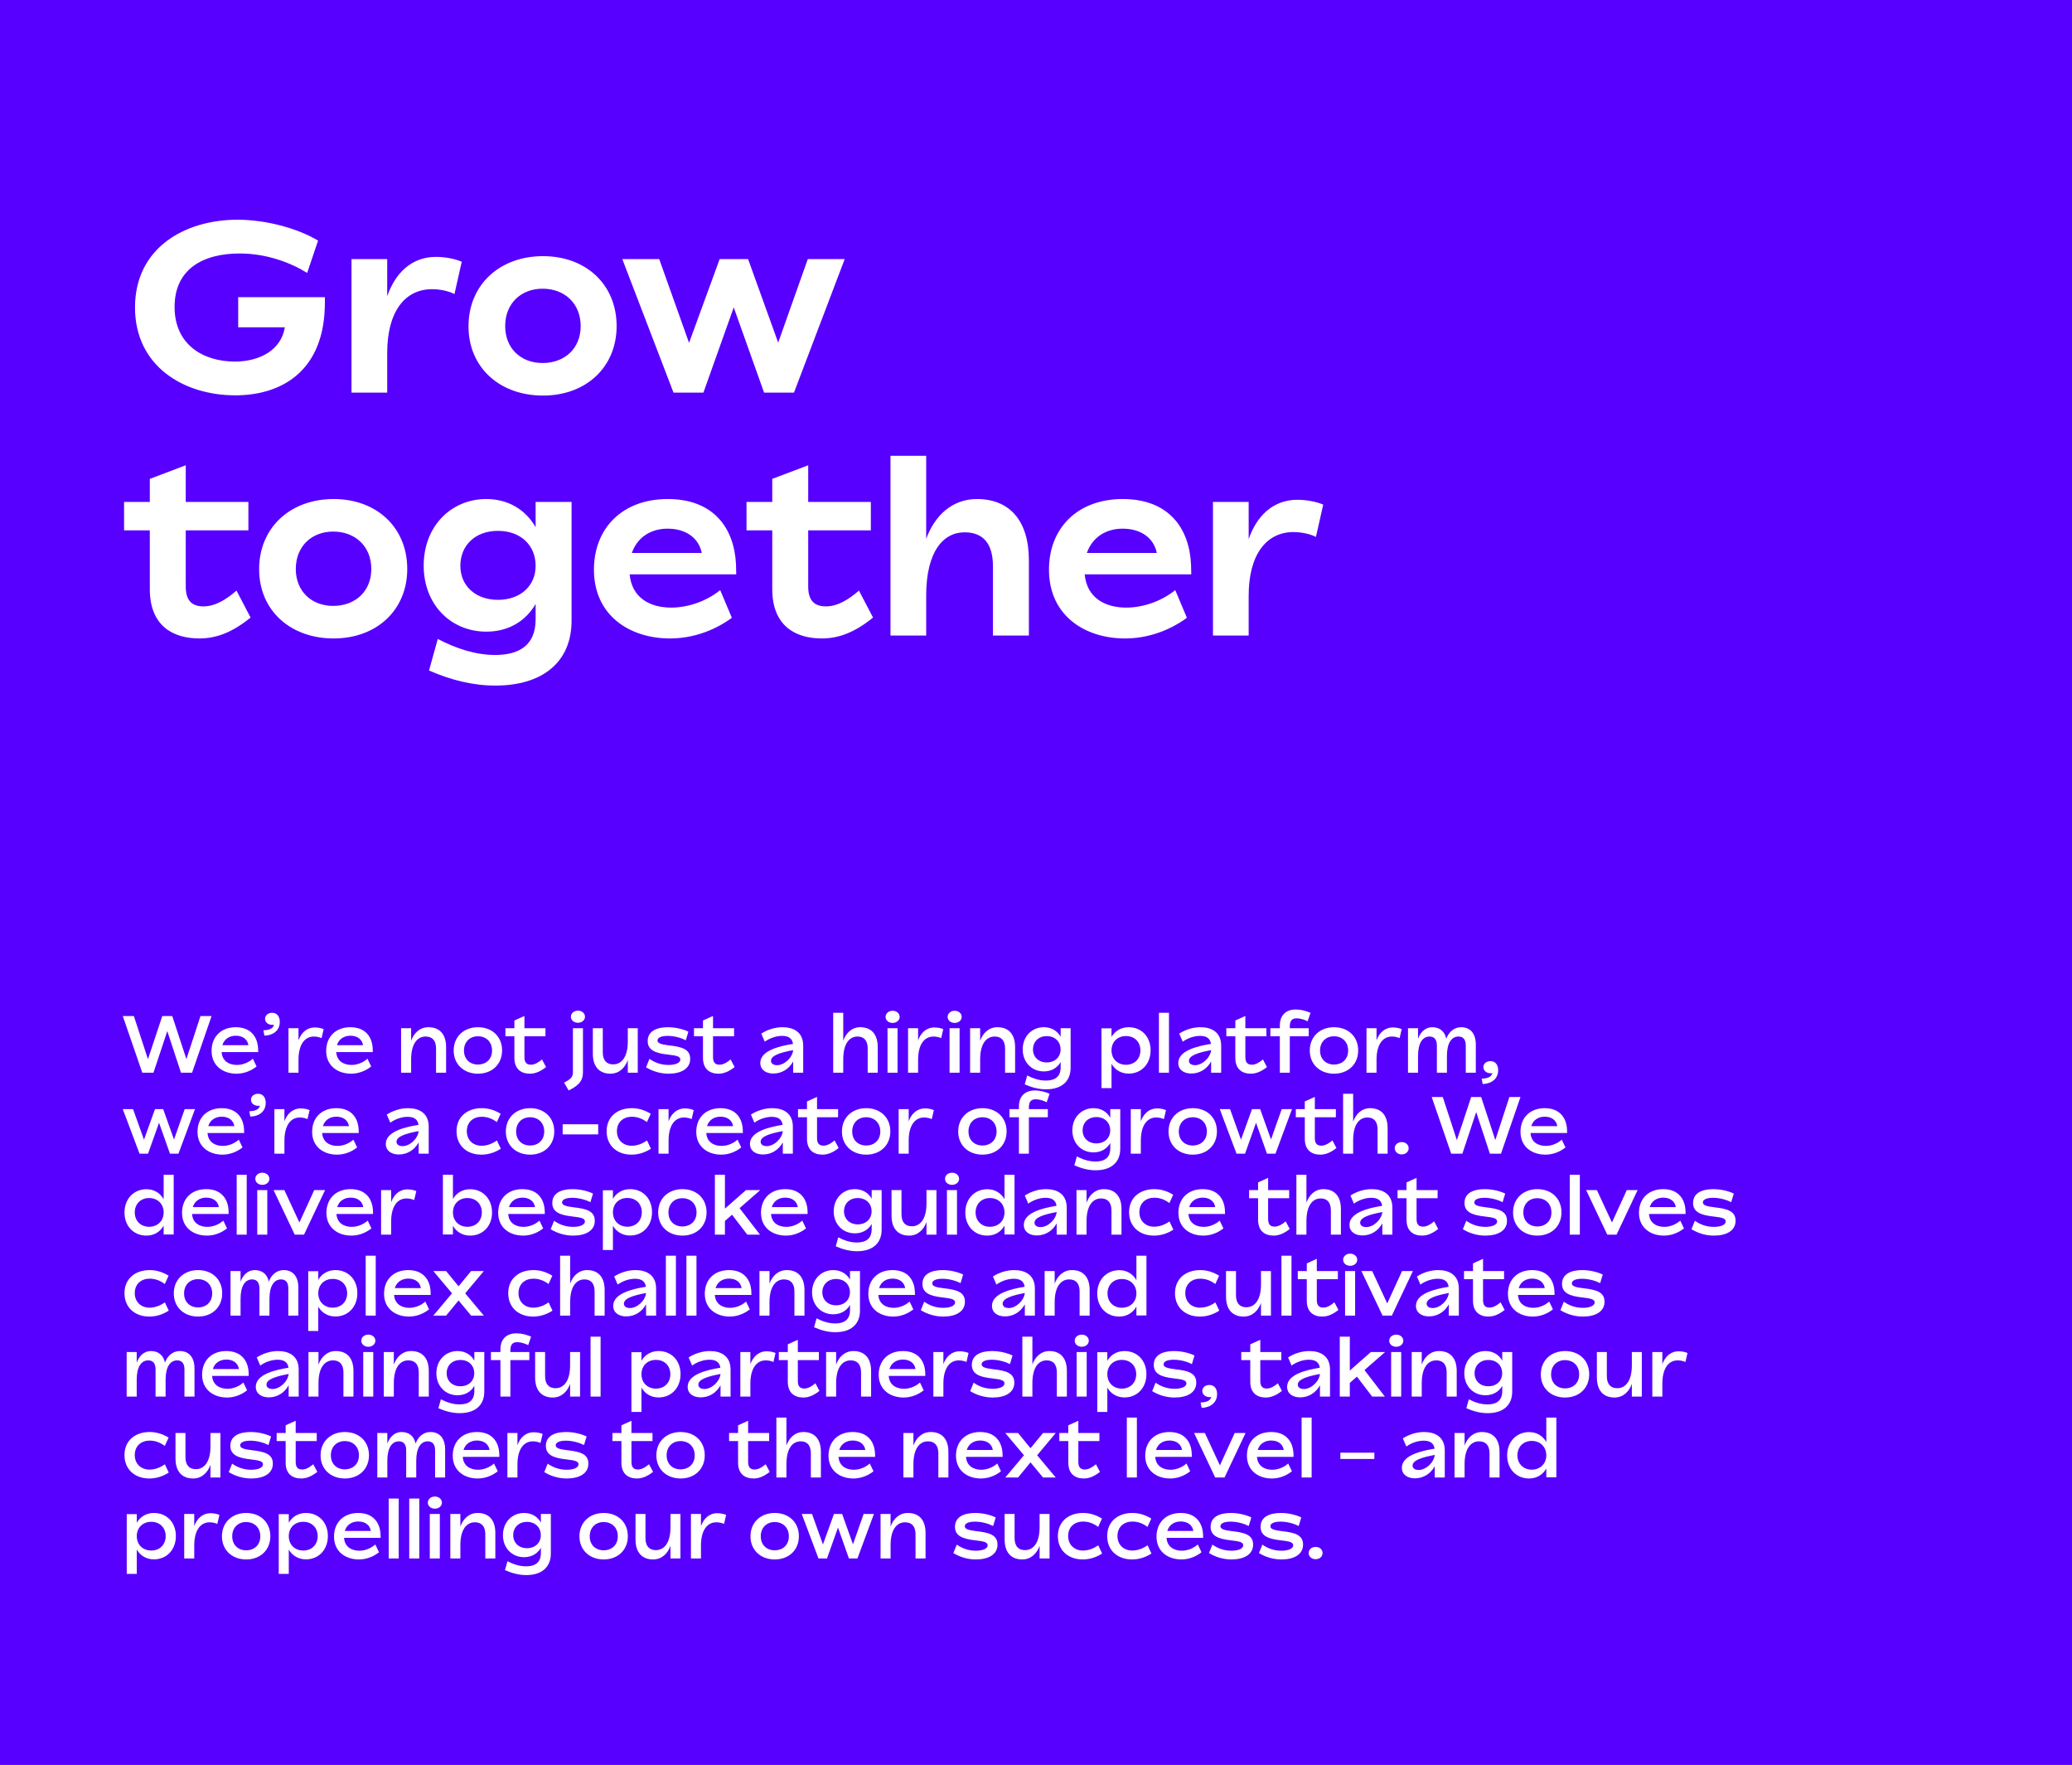 <svg width="512" height="436" viewBox="0 0 512 436" fill="none" xmlns="http://www.w3.org/2000/svg">
<rect width="512" height="436" fill="#5700FF"/>
<path d="M58.86 73.42V80.86H70.38C69.54 86.26 64.44 89.32 58.02 89.32C50.4 89.32 43.14 85.3 43.14 75.82C43.14 66.52 50.1 62.62 59.22 62.62C66 62.62 71.94 64.96 75.9 67.42L78.6 59.44C73.5 56.38 65.7 54.28 58.68 54.28C45.66 54.28 33.36 61.24 33.36 75.94C33.36 90.58 45.54 97.66 58.14 97.66C69.6 97.66 80.28 91.66 80.28 74.74V73.42H58.86ZM107.739 63.46C101.679 63.46 97.659 67.48 95.679 73.18V64H86.859V97H95.679V87.16C95.679 77.14 99.939 71.44 106.779 71.44C109.059 71.44 111.159 72.04 112.299 72.64L114.099 64.66C112.599 64 110.139 63.46 107.739 63.46ZM134.19 97.72C144.81 97.72 152.37 90.7 152.37 80.56C152.37 70.3 144.81 63.28 134.19 63.28C123.45 63.28 115.77 70.36 115.77 80.62C115.77 90.76 123.45 97.72 134.19 97.72ZM134.07 89.68C128.73 89.68 124.83 86.08 124.83 80.56C124.83 74.98 128.73 71.32 134.07 71.32C139.53 71.32 143.49 74.98 143.49 80.56C143.49 86.08 139.53 89.68 134.07 89.68ZM199.611 64L192.291 84.64L184.851 64H177.831L170.271 84.7L162.891 64H153.771L166.431 97H173.811L181.311 75.94L188.811 97H196.191L208.731 64H199.611ZM58.44 145.9C56.22 147.82 53.4 149.8 50.28 149.8C47.16 149.8 45.9 148.06 45.9 144.88V131.02H61.38V124H45.9V114.94L37.02 118.3V124H30.66V131.02H37.02V145.54C37.02 154.54 42.66 157.72 49.26 157.72C53.46 157.72 57.42 156.22 61.92 152.56L58.44 145.9ZM82.452 157.72C93.072 157.72 100.632 150.7 100.632 140.56C100.632 130.3 93.072 123.28 82.452 123.28C71.712 123.28 64.032 130.36 64.032 140.62C64.032 150.76 71.712 157.72 82.452 157.72ZM82.332 149.68C76.992 149.68 73.092 146.08 73.092 140.56C73.092 134.98 76.992 131.32 82.332 131.32C87.792 131.32 91.752 134.98 91.752 140.56C91.752 146.08 87.792 149.68 82.332 149.68ZM132.356 124V130.24C129.896 125.92 125.576 123.28 120.176 123.28C111.416 123.28 104.696 130.06 104.696 139.72C104.696 149.38 111.416 156.04 120.176 156.04C125.636 156.04 129.896 153.46 132.356 149.2V152.98C132.356 159.52 128.156 161.8 122.336 161.8C117.416 161.8 112.496 160.12 108.176 157.84L106.016 165.64C111.416 167.98 116.756 169.36 122.396 169.36C134.156 169.36 141.236 163.48 141.236 153.34V124H132.356ZM123.056 148.18C117.416 148.18 113.756 144.64 113.756 139.78C113.756 134.74 117.416 131.14 123.056 131.14C128.696 131.14 132.356 134.74 132.356 139.78C132.356 144.7 128.636 148.18 123.056 148.18ZM165.847 150.1C160.627 150.1 156.127 147.7 155.587 141.88H181.927L181.867 139.42C181.447 130.48 176.347 123.28 165.007 123.28C153.787 123.28 146.767 130.48 146.767 140.74C146.767 152.08 155.647 157.72 165.547 157.72C170.767 157.72 176.167 156.04 180.847 152.62L177.967 145.78C174.307 148.72 169.747 150.1 165.847 150.1ZM164.947 130.6C169.627 130.6 172.687 133 173.407 136.6H156.127C157.507 132.64 160.927 130.6 164.947 130.6ZM212.249 145.9C210.029 147.82 207.209 149.8 204.089 149.8C200.969 149.8 199.709 148.06 199.709 144.88V131.02H215.189V124H199.709V114.94L190.829 118.3V124H184.469V131.02H190.829V145.54C190.829 154.54 196.469 157.72 203.069 157.72C207.269 157.72 211.229 156.22 215.729 152.56L212.249 145.9ZM241.403 123.28C235.283 123.28 230.963 127.36 228.863 133.12V112.6H220.043V157H228.863V147.16C228.863 136.18 233.123 131.5 238.343 131.5C243.023 131.5 245.363 134.38 245.363 139.9V157H254.243V138.46C254.243 128.5 249.383 123.28 241.403 123.28ZM278.288 150.1C273.068 150.1 268.568 147.7 268.028 141.88H294.368L294.308 139.42C293.888 130.48 288.788 123.28 277.448 123.28C266.228 123.28 259.208 130.48 259.208 140.74C259.208 152.08 268.088 157.72 277.988 157.72C283.208 157.72 288.608 156.04 293.288 152.62L290.408 145.78C286.748 148.72 282.188 150.1 278.288 150.1ZM277.388 130.6C282.068 130.6 285.128 133 285.848 136.6H268.568C269.948 132.64 273.368 130.6 277.388 130.6ZM320.61 123.46C314.55 123.46 310.53 127.48 308.55 133.18V124H299.73V157H308.55V147.16C308.55 137.14 312.81 131.44 319.65 131.44C321.93 131.44 324.03 132.04 325.17 132.64L326.97 124.66C325.47 124 323.01 123.46 320.61 123.46Z" fill="white"/>
<path d="M49.54 251L46.06 261.64L42.56 251H40.1L36.56 261.66L33.08 251H30.34L35.16 265H37.92L41.34 254.72L44.72 265H47.46L52.28 251H49.54ZM58.523 263.08C56.603 263.08 54.903 262.12 54.763 259.9H63.803L63.783 259.12C63.663 256.14 61.963 253.76 58.263 253.76C54.583 253.76 52.283 256.16 52.283 259.6C52.283 263.36 55.183 265.24 58.443 265.24C60.123 265.24 61.883 264.66 63.403 263.46L62.483 261.54C61.283 262.6 59.823 263.08 58.523 263.08ZM58.263 255.86C60.043 255.86 61.163 256.8 61.383 258.2H54.943C55.403 256.66 56.723 255.86 58.263 255.86ZM65.338 255.84C67.618 255.76 69.138 254.5 69.138 252.44C69.138 251.04 68.398 250.2 67.238 250.2C66.238 250.2 65.498 250.84 65.498 251.68C65.498 252.52 66.238 253.18 67.298 253.18C67.438 253.18 67.578 253.18 67.718 253.16C67.418 254.24 66.278 254.46 65.078 254.54L65.338 255.84ZM77.82 253.82C75.781 253.82 74.441 255.14 73.76 257V254H71.281V265H73.76V261.8C73.76 258.16 75.201 256.06 77.581 256.06C78.38 256.06 79.061 256.28 79.46 256.46L79.981 254.24C79.481 254.02 78.68 253.82 77.82 253.82ZM86.844 263.08C84.924 263.08 83.224 262.12 83.084 259.9H92.124L92.104 259.12C91.984 256.14 90.284 253.76 86.584 253.76C82.904 253.76 80.604 256.16 80.604 259.6C80.604 263.36 83.504 265.24 86.764 265.24C88.444 265.24 90.204 264.66 91.724 263.46L90.804 261.54C89.604 262.6 88.144 263.08 86.844 263.08ZM86.584 255.86C88.364 255.86 89.484 256.8 89.704 258.2H83.264C83.724 256.66 85.044 255.86 86.584 255.86ZM105.873 253.76C103.773 253.76 102.293 255.16 101.593 257.1V254H99.112V265H101.593V261.7C101.593 257.82 103.133 256.06 105.193 256.06C106.853 256.06 107.753 257.1 107.753 259.02V265H110.233V258.68C110.233 255.44 108.573 253.76 105.873 253.76ZM118.108 265.24C121.588 265.24 124.068 262.92 124.068 259.5C124.068 256.06 121.588 253.76 118.108 253.76C114.628 253.76 112.108 256.08 112.108 259.52C112.108 262.94 114.628 265.24 118.108 265.24ZM118.088 262.98C116.108 262.98 114.648 261.66 114.648 259.52C114.648 257.36 116.108 256 118.088 256C120.108 256 121.588 257.36 121.588 259.52C121.588 261.66 120.108 262.98 118.088 262.98ZM133.929 261.72C133.209 262.34 132.229 263.02 131.189 263.02C130.109 263.02 129.589 262.44 129.589 261.16V256H134.789V254H129.589V250.98L127.109 252.1V254H124.889V256H127.109V261.32C127.109 264.14 128.809 265.24 130.949 265.24C132.229 265.24 133.529 264.72 134.929 263.6L133.929 261.72ZM142.813 252.66C143.793 252.66 144.553 252.02 144.553 251.16C144.553 250.32 143.793 249.66 142.813 249.66C141.833 249.66 141.073 250.32 141.073 251.16C141.073 252.02 141.833 252.66 142.813 252.66ZM140.513 269.38C142.833 268.26 144.053 267.1 144.053 264.88V254H141.573V264.88C141.573 266.08 141.013 266.6 139.393 267.44L140.513 269.38ZM155.132 254V257.3C155.132 261.16 153.572 262.94 151.512 262.94C149.852 262.94 148.952 261.9 148.952 259.96V254H146.492V260.3C146.492 263.56 148.152 265.24 150.852 265.24C152.952 265.24 154.432 263.82 155.132 261.88V265H157.592V254H155.132ZM165.207 265.24C168.267 265.24 170.547 264.04 170.547 261.58C170.547 259.2 168.567 258.6 165.247 258.24C163.227 258 162.467 257.68 162.467 257.04C162.467 256.28 163.527 255.9 164.987 255.9C166.727 255.9 168.487 256.46 169.467 256.98L170.107 254.86C168.927 254.28 167.027 253.76 165.047 253.76C162.127 253.76 160.047 254.8 160.047 257.18C160.047 259.36 161.827 260.18 165.087 260.52C167.367 260.78 168.107 261.02 168.107 261.76C168.107 262.62 166.807 263.08 165.187 263.08C163.327 263.08 161.827 262.5 160.487 261.58L159.647 263.66C161.307 264.68 163.227 265.24 165.207 265.24ZM180.53 261.72C179.81 262.34 178.83 263.02 177.79 263.02C176.71 263.02 176.19 262.44 176.19 261.16V256H181.39V254H176.19V250.98L173.71 252.1V254H171.49V256H173.71V261.32C173.71 264.14 175.41 265.24 177.55 265.24C178.83 265.24 180.13 264.72 181.53 263.6L180.53 261.72ZM193.355 253.76C191.475 253.76 189.595 254.38 188.115 255.34L188.975 257.34C190.135 256.5 191.735 255.9 193.255 255.9C194.695 255.9 195.755 256.4 195.955 257.88C192.715 258.4 187.875 259.5 187.875 262.58C187.875 264.38 189.395 265.2 191.075 265.2C193.155 265.2 194.935 264.12 195.995 262.22V265H198.475V258.34C198.475 254.96 196.095 253.76 193.355 253.76ZM191.995 263.14C191.355 263.14 190.515 262.88 190.515 262.06C190.515 260.72 192.895 260 195.995 259.42C195.795 261.3 193.815 263.14 191.995 263.14ZM212.57 253.76C210.51 253.76 209.07 255.16 208.37 257.08V250.2H205.89V265H208.37V261.7C208.37 257.82 209.87 256.06 211.91 256.06C213.55 256.06 214.41 257.1 214.41 259.02V265H216.89V258.68C216.89 255.44 215.25 253.76 212.57 253.76ZM220.568 252.7C221.548 252.7 222.308 252.06 222.308 251.2C222.308 250.36 221.548 249.7 220.568 249.7C219.588 249.7 218.828 250.36 218.828 251.2C218.828 252.06 219.588 252.7 220.568 252.7ZM219.308 265H221.788V254H219.308V265ZM230.926 253.82C228.886 253.82 227.546 255.14 226.866 257V254H224.386V265H226.866V261.8C226.866 258.16 228.306 256.06 230.686 256.06C231.486 256.06 232.166 256.28 232.566 256.46L233.086 254.24C232.586 254.02 231.786 253.82 230.926 253.82ZM235.9 252.7C236.88 252.7 237.64 252.06 237.64 251.2C237.64 250.36 236.88 249.7 235.9 249.7C234.92 249.7 234.16 250.36 234.16 251.2C234.16 252.06 234.92 252.7 235.9 252.7ZM234.64 265H237.12V254H234.64V265ZM246.478 253.76C244.378 253.76 242.898 255.16 242.198 257.1V254H239.718V265H242.198V261.7C242.198 257.82 243.738 256.06 245.798 256.06C247.458 256.06 248.358 257.1 248.358 259.02V265H250.838V258.68C250.838 255.44 249.178 253.76 246.478 253.76ZM262.093 254V256.12C261.273 254.66 259.813 253.76 257.933 253.76C254.973 253.76 252.713 256.04 252.713 259.24C252.713 262.44 254.973 264.68 257.933 264.68C259.813 264.68 261.273 263.8 262.093 262.36V263.66C262.093 266.1 260.553 266.94 258.433 266.94C256.793 266.94 255.293 266.42 253.833 265.68L253.213 267.88C254.993 268.66 256.713 269.1 258.473 269.1C262.293 269.1 264.553 267.16 264.553 263.78V254H262.093ZM258.653 262.46C256.633 262.46 255.253 261.12 255.253 259.24C255.253 257.34 256.613 255.96 258.653 255.96C260.713 255.96 262.073 257.34 262.073 259.24C262.073 261.14 260.673 262.46 258.653 262.46ZM278.899 253.76C277.019 253.76 275.519 254.68 274.659 256.16V254.04H272.179V268.8H274.659V262.8C275.519 264.3 277.039 265.22 278.899 265.22C282.039 265.22 284.319 262.84 284.319 259.46C284.319 256.1 282.059 253.76 278.899 253.76ZM278.239 263.04C276.119 263.04 274.659 261.56 274.659 259.48C274.659 257.4 276.119 255.94 278.239 255.94C280.359 255.94 281.799 257.4 281.799 259.48C281.799 261.56 280.359 263.04 278.239 263.04ZM286.378 265H288.858V250.2H286.378V265ZM296.636 253.76C294.756 253.76 292.876 254.38 291.396 255.34L292.256 257.34C293.416 256.5 295.016 255.9 296.536 255.9C297.976 255.9 299.036 256.4 299.236 257.88C295.996 258.4 291.156 259.5 291.156 262.58C291.156 264.38 292.676 265.2 294.356 265.2C296.436 265.2 298.216 264.12 299.276 262.22V265H301.756V258.34C301.756 254.96 299.376 253.76 296.636 253.76ZM295.276 263.14C294.636 263.14 293.796 262.88 293.796 262.06C293.796 260.72 296.176 260 299.276 259.42C299.076 261.3 297.096 263.14 295.276 263.14ZM312.073 261.72C311.353 262.34 310.373 263.02 309.333 263.02C308.253 263.02 307.733 262.44 307.733 261.16V256H312.933V254H307.733V250.98L305.253 252.1V254H303.033V256H305.253V261.32C305.253 264.14 306.953 265.24 309.093 265.24C310.373 265.24 311.673 264.72 313.073 263.6L312.073 261.72ZM318.714 253.58C318.714 252.32 319.134 251.56 320.414 251.56C321.254 251.56 322.374 251.9 323.114 252.3L323.834 250.2C322.634 249.68 321.394 249.38 320.194 249.38C317.294 249.38 316.254 251.36 316.254 253.22V254H313.914V256H316.254V265H318.714V256H323.394V254H318.714V253.58ZM329.651 265.24C333.131 265.24 335.611 262.92 335.611 259.5C335.611 256.06 333.131 253.76 329.651 253.76C326.171 253.76 323.651 256.08 323.651 259.52C323.651 262.94 326.171 265.24 329.651 265.24ZM329.631 262.98C327.651 262.98 326.191 261.66 326.191 259.52C326.191 257.36 327.651 256 329.631 256C331.651 256 333.131 257.36 333.131 259.52C333.131 261.66 331.651 262.98 329.631 262.98ZM344.207 253.82C342.167 253.82 340.827 255.14 340.147 257V254H337.667V265H340.147V261.8C340.147 258.16 341.587 256.06 343.967 256.06C344.767 256.06 345.447 256.28 345.847 256.46L346.367 254.24C345.867 254.02 345.067 253.82 344.207 253.82ZM361.041 253.76C359.281 253.76 358.001 254.96 357.381 256.6C356.981 254.74 355.721 253.76 353.901 253.76C352.221 253.76 351.001 254.96 350.401 256.62V254H347.921V265H350.401V260.86C350.401 257.68 351.521 256.06 353.261 256.06C354.461 256.06 355.061 256.88 355.061 258.28V265H357.541V260.86C357.541 257.7 358.661 256.06 360.401 256.06C361.621 256.06 362.201 256.88 362.201 258.28V265H364.681V258.08C364.681 255.28 363.301 253.76 361.041 253.76ZM366.381 267.8C368.681 267.7 370.201 266.44 370.201 264.38C370.201 262.98 369.461 262.14 368.281 262.14C367.281 262.14 366.541 262.78 366.541 263.62C366.541 264.46 367.301 265.14 368.341 265.14C368.501 265.14 368.641 265.14 368.781 265.12C368.461 266.18 367.321 266.42 366.121 266.48L366.381 267.8ZM45.64 274L43 281.5L40.32 274H38.3L35.58 281.54L32.88 274H30.34L34.48 285H36.58L39.3 277.36L42 285H44.1L48.18 274H45.64ZM55.047 283.08C53.127 283.08 51.427 282.12 51.287 279.9H60.327L60.307 279.12C60.187 276.14 58.487 273.76 54.787 273.76C51.107 273.76 48.807 276.16 48.807 279.6C48.807 283.36 51.707 285.24 54.967 285.24C56.647 285.24 58.407 284.66 59.927 283.46L59.007 281.54C57.807 282.6 56.347 283.08 55.047 283.08ZM54.787 275.86C56.567 275.86 57.687 276.8 57.907 278.2H51.467C51.927 276.66 53.247 275.86 54.787 275.86ZM61.862 275.84C64.142 275.76 65.662 274.5 65.662 272.44C65.662 271.04 64.922 270.2 63.762 270.2C62.762 270.2 62.022 270.84 62.022 271.68C62.022 272.52 62.762 273.18 63.822 273.18C63.962 273.18 64.102 273.18 64.242 273.16C63.942 274.24 62.802 274.46 61.602 274.54L61.862 275.84ZM74.344 273.82C72.304 273.82 70.964 275.14 70.284 277V274H67.804V285H70.284V281.8C70.284 278.16 71.724 276.06 74.104 276.06C74.904 276.06 75.584 276.28 75.984 276.46L76.504 274.24C76.004 274.02 75.204 273.82 74.344 273.82ZM83.367 283.08C81.447 283.08 79.747 282.12 79.607 279.9H88.647L88.627 279.12C88.507 276.14 86.807 273.76 83.107 273.76C79.427 273.76 77.127 276.16 77.127 279.6C77.127 283.36 80.027 285.24 83.287 285.24C84.967 285.24 86.727 284.66 88.247 283.46L87.327 281.54C86.127 282.6 84.667 283.08 83.367 283.08ZM83.107 275.86C84.887 275.86 86.007 276.8 86.227 278.2H79.787C80.247 276.66 81.567 275.86 83.107 275.86ZM100.816 273.76C98.936 273.76 97.056 274.38 95.576 275.34L96.436 277.34C97.596 276.5 99.196 275.9 100.716 275.9C102.156 275.9 103.216 276.4 103.416 277.88C100.176 278.4 95.336 279.5 95.336 282.58C95.336 284.38 96.856 285.2 98.536 285.2C100.616 285.2 102.396 284.12 103.456 282.22V285H105.936V278.34C105.936 274.96 103.556 273.76 100.816 273.76ZM99.456 283.14C98.816 283.14 97.976 282.88 97.976 282.06C97.976 280.72 100.356 280 103.456 279.42C103.256 281.3 101.276 283.14 99.456 283.14ZM118.931 285.24C120.551 285.24 122.151 284.8 123.751 283.78L122.791 281.74C121.551 282.6 120.311 283.04 118.971 283.04C116.971 283.04 115.351 281.7 115.351 279.44C115.351 277.16 116.991 275.88 119.011 275.88C120.351 275.88 121.571 276.3 122.771 277.2L123.711 275.14C122.151 274.2 120.671 273.76 119.011 273.76C115.511 273.76 112.811 275.84 112.811 279.46C112.811 283.08 115.471 285.24 118.931 285.24ZM130.998 285.24C134.478 285.24 136.958 282.92 136.958 279.5C136.958 276.06 134.478 273.76 130.998 273.76C127.518 273.76 124.998 276.08 124.998 279.52C124.998 282.94 127.518 285.24 130.998 285.24ZM130.978 282.98C128.998 282.98 127.538 281.66 127.538 279.52C127.538 277.36 128.998 276 130.978 276C132.998 276 134.478 277.36 134.478 279.52C134.478 281.66 132.998 282.98 130.978 282.98ZM139.035 280.24H147.815V277.74H139.035V280.24ZM156.021 285.24C157.641 285.24 159.241 284.8 160.841 283.78L159.881 281.74C158.641 282.6 157.401 283.04 156.061 283.04C154.061 283.04 152.441 281.7 152.441 279.44C152.441 277.16 154.081 275.88 156.101 275.88C157.441 275.88 158.661 276.3 159.861 277.2L160.801 275.14C159.241 274.2 157.761 273.76 156.101 273.76C152.601 273.76 149.901 275.84 149.901 279.46C149.901 283.08 152.561 285.24 156.021 285.24ZM169.266 273.82C167.226 273.82 165.886 275.14 165.206 277V274H162.726V285H165.206V281.8C165.206 278.16 166.646 276.06 169.026 276.06C169.826 276.06 170.506 276.28 170.906 276.46L171.426 274.24C170.926 274.02 170.126 273.82 169.266 273.82ZM178.289 283.08C176.369 283.08 174.669 282.12 174.529 279.9H183.569L183.549 279.12C183.429 276.14 181.729 273.76 178.029 273.76C174.349 273.76 172.049 276.16 172.049 279.6C172.049 283.36 174.949 285.24 178.209 285.24C179.889 285.24 181.649 284.66 183.169 283.46L182.249 281.54C181.049 282.6 179.589 283.08 178.289 283.08ZM178.029 275.86C179.809 275.86 180.929 276.8 181.149 278.2H174.709C175.169 276.66 176.489 275.86 178.029 275.86ZM190.796 273.76C188.916 273.76 187.036 274.38 185.556 275.34L186.416 277.34C187.576 276.5 189.176 275.9 190.696 275.9C192.136 275.9 193.196 276.4 193.396 277.88C190.156 278.4 185.316 279.5 185.316 282.58C185.316 284.38 186.836 285.2 188.516 285.2C190.596 285.2 192.376 284.12 193.436 282.22V285H195.916V278.34C195.916 274.96 193.536 273.76 190.796 273.76ZM189.436 283.14C188.796 283.14 187.956 282.88 187.956 282.06C187.956 280.72 190.336 280 193.436 279.42C193.236 281.3 191.256 283.14 189.436 283.14ZM206.234 281.72C205.514 282.34 204.534 283.02 203.494 283.02C202.414 283.02 201.894 282.44 201.894 281.16V276H207.094V274H201.894V270.98L199.414 272.1V274H197.194V276H199.414V281.32C199.414 284.14 201.114 285.24 203.254 285.24C204.534 285.24 205.834 284.72 207.234 283.6L206.234 281.72ZM214.045 285.24C217.525 285.24 220.005 282.92 220.005 279.5C220.005 276.06 217.525 273.76 214.045 273.76C210.565 273.76 208.045 276.08 208.045 279.52C208.045 282.94 210.565 285.24 214.045 285.24ZM214.025 282.98C212.045 282.98 210.585 281.66 210.585 279.52C210.585 277.36 212.045 276 214.025 276C216.045 276 217.525 277.36 217.525 279.52C217.525 281.66 216.045 282.98 214.025 282.98ZM228.602 273.82C226.562 273.82 225.222 275.14 224.542 277V274H222.062V285H224.542V281.8C224.542 278.16 225.982 276.06 228.362 276.06C229.162 276.06 229.842 276.28 230.242 276.46L230.762 274.24C230.262 274.02 229.462 273.82 228.602 273.82ZM242.776 285.24C246.256 285.24 248.736 282.92 248.736 279.5C248.736 276.06 246.256 273.76 242.776 273.76C239.296 273.76 236.776 276.08 236.776 279.52C236.776 282.94 239.296 285.24 242.776 285.24ZM242.756 282.98C240.776 282.98 239.316 281.66 239.316 279.52C239.316 277.36 240.776 276 242.756 276C244.776 276 246.256 277.36 246.256 279.52C246.256 281.66 244.776 282.98 242.756 282.98ZM254.242 273.58C254.242 272.32 254.662 271.56 255.942 271.56C256.782 271.56 257.902 271.9 258.642 272.3L259.362 270.2C258.162 269.68 256.922 269.38 255.722 269.38C252.822 269.38 251.782 271.36 251.782 273.22V274H249.442V276H251.782V285H254.242V276H258.922V274H254.242V273.58ZM274.359 274V276.12C273.539 274.66 272.079 273.76 270.199 273.76C267.239 273.76 264.979 276.04 264.979 279.24C264.979 282.44 267.239 284.68 270.199 284.68C272.079 284.68 273.539 283.8 274.359 282.36V283.66C274.359 286.1 272.819 286.94 270.699 286.94C269.059 286.94 267.559 286.42 266.099 285.68L265.479 287.88C267.259 288.66 268.979 289.1 270.739 289.1C274.559 289.1 276.819 287.16 276.819 283.78V274H274.359ZM270.919 282.46C268.899 282.46 267.519 281.12 267.519 279.24C267.519 277.34 268.879 275.96 270.919 275.96C272.979 275.96 274.339 277.34 274.339 279.24C274.339 281.14 272.939 282.46 270.919 282.46ZM285.965 273.82C283.925 273.82 282.585 275.14 281.905 277V274H279.425V285H281.905V281.8C281.905 278.16 283.345 276.06 285.725 276.06C286.525 276.06 287.205 276.28 287.605 276.46L288.125 274.24C287.625 274.02 286.825 273.82 285.965 273.82ZM294.748 285.24C298.228 285.24 300.708 282.92 300.708 279.5C300.708 276.06 298.228 273.76 294.748 273.76C291.268 273.76 288.748 276.08 288.748 279.52C288.748 282.94 291.268 285.24 294.748 285.24ZM294.728 282.98C292.748 282.98 291.288 281.66 291.288 279.52C291.288 277.36 292.748 276 294.728 276C296.748 276 298.228 277.36 298.228 279.52C298.228 281.66 296.748 282.98 294.728 282.98ZM316.714 274L314.074 281.5L311.394 274H309.374L306.654 281.54L303.954 274H301.414L305.554 285H307.654L310.374 277.36L313.074 285H315.174L319.254 274H316.714ZM329.241 281.72C328.521 282.34 327.541 283.02 326.501 283.02C325.421 283.02 324.901 282.44 324.901 281.16V276H330.101V274H324.901V270.98L322.421 272.1V274H320.201V276H322.421V281.32C322.421 284.14 324.121 285.24 326.261 285.24C327.541 285.24 328.841 284.72 330.241 283.6L329.241 281.72ZM338.566 273.76C336.506 273.76 335.066 275.16 334.366 277.08V270.2H331.886V285H334.366V281.7C334.366 277.82 335.866 276.06 337.906 276.06C339.546 276.06 340.406 277.1 340.406 279.02V285H342.886V278.68C342.886 275.44 341.246 273.76 338.566 273.76ZM346.364 285.18C347.344 285.18 348.084 284.52 348.084 283.66C348.084 282.78 347.344 282.14 346.364 282.14C345.384 282.14 344.644 282.78 344.644 283.66C344.644 284.52 345.384 285.18 346.364 285.18ZM372.978 271L369.498 281.64L365.998 271H363.537L359.998 281.66L356.518 271H353.778L358.598 285H361.358L364.778 274.72L368.158 285H370.898L375.718 271H372.978ZM381.961 283.08C380.041 283.08 378.341 282.12 378.201 279.9H387.241L387.221 279.12C387.101 276.14 385.401 273.76 381.701 273.76C378.021 273.76 375.721 276.16 375.721 279.6C375.721 283.36 378.621 285.24 381.881 285.24C383.561 285.24 385.321 284.66 386.841 283.46L385.921 281.54C384.721 282.6 383.261 283.08 381.961 283.08ZM381.701 275.86C383.481 275.86 384.601 276.8 384.821 278.2H378.381C378.841 276.66 380.161 275.86 381.701 275.86ZM40.44 290.2V296.24C39.58 294.72 38.08 293.78 36.2 293.78C33.06 293.78 30.76 296.16 30.76 299.54C30.76 302.88 33.02 305.24 36.18 305.24C38.08 305.24 39.58 304.3 40.44 302.78V304.96H42.92V290.2H40.44ZM36.84 303.06C34.74 303.06 33.3 301.58 33.3 299.52C33.3 297.44 34.74 295.96 36.84 295.96C38.96 295.96 40.44 297.44 40.44 299.52C40.44 301.58 38.96 303.06 36.84 303.06ZM51.219 303.08C49.299 303.08 47.599 302.12 47.459 299.9H56.499L56.479 299.12C56.359 296.14 54.659 293.76 50.959 293.76C47.279 293.76 44.979 296.16 44.979 299.6C44.979 303.36 47.879 305.24 51.139 305.24C52.819 305.24 54.579 304.66 56.099 303.46L55.179 301.54C53.979 302.6 52.519 303.08 51.219 303.08ZM50.959 295.86C52.739 295.86 53.859 296.8 54.079 298.2H47.639C48.099 296.66 49.419 295.86 50.959 295.86ZM58.487 305H60.968V290.2H58.487V305ZM64.826 292.7C65.806 292.7 66.566 292.06 66.566 291.2C66.566 290.36 65.806 289.7 64.826 289.7C63.846 289.7 63.086 290.36 63.086 291.2C63.086 292.06 63.846 292.7 64.826 292.7ZM63.566 305H66.046V294H63.566V305ZM77.644 294L73.984 302L70.264 294H67.604L72.824 305H75.124L80.324 294H77.644ZM86.902 303.08C84.982 303.08 83.282 302.12 83.142 299.9H92.182L92.162 299.12C92.042 296.14 90.342 293.76 86.642 293.76C82.962 293.76 80.662 296.16 80.662 299.6C80.662 303.36 83.562 305.24 86.822 305.24C88.502 305.24 90.262 304.66 91.782 303.46L90.862 301.54C89.662 302.6 88.202 303.08 86.902 303.08ZM86.642 295.86C88.422 295.86 89.542 296.8 89.762 298.2H83.322C83.782 296.66 85.102 295.86 86.642 295.86ZM100.711 293.82C98.671 293.82 97.331 295.14 96.651 297V294H94.171V305H96.651V301.8C96.651 298.16 98.091 296.06 100.471 296.06C101.271 296.06 101.951 296.28 102.351 296.46L102.871 294.24C102.371 294.02 101.571 293.82 100.711 293.82ZM116.165 293.78C114.305 293.78 112.785 294.7 111.925 296.2V290.2H109.445V304.96H111.925V302.82C112.785 304.32 114.285 305.24 116.165 305.24C119.325 305.24 121.585 302.88 121.585 299.54C121.585 296.16 119.305 293.78 116.165 293.78ZM115.505 303.06C113.385 303.06 111.925 301.58 111.925 299.52C111.925 297.44 113.385 295.96 115.505 295.96C117.625 295.96 119.065 297.44 119.065 299.52C119.065 301.58 117.625 303.06 115.505 303.06ZM129.344 303.08C127.424 303.08 125.724 302.12 125.584 299.9H134.624L134.604 299.12C134.484 296.14 132.784 293.76 129.084 293.76C125.404 293.76 123.104 296.16 123.104 299.6C123.104 303.36 126.004 305.24 129.264 305.24C130.944 305.24 132.704 304.66 134.224 303.46L133.304 301.54C132.104 302.6 130.644 303.08 129.344 303.08ZM129.084 295.86C130.864 295.86 131.984 296.8 132.204 298.2H125.764C126.224 296.66 127.544 295.86 129.084 295.86ZM141.633 305.24C144.693 305.24 146.973 304.04 146.973 301.58C146.973 299.2 144.993 298.6 141.673 298.24C139.653 298 138.893 297.68 138.893 297.04C138.893 296.28 139.953 295.9 141.413 295.9C143.153 295.9 144.913 296.46 145.893 296.98L146.533 294.86C145.353 294.28 143.453 293.76 141.473 293.76C138.553 293.76 136.473 294.8 136.473 297.18C136.473 299.36 138.252 300.18 141.513 300.52C143.793 300.78 144.533 301.02 144.533 301.76C144.533 302.62 143.233 303.08 141.613 303.08C139.753 303.08 138.252 302.5 136.913 301.58L136.073 303.66C137.733 304.68 139.653 305.24 141.633 305.24ZM155.696 293.76C153.816 293.76 152.316 294.68 151.456 296.16V294.04H148.976V308.8H151.456V302.8C152.316 304.3 153.836 305.22 155.696 305.22C158.836 305.22 161.116 302.84 161.116 299.46C161.116 296.1 158.856 293.76 155.696 293.76ZM155.036 303.04C152.916 303.04 151.456 301.56 151.456 299.48C151.456 297.4 152.916 295.94 155.036 295.94C157.156 295.94 158.596 297.4 158.596 299.48C158.596 301.56 157.156 303.04 155.036 303.04ZM168.635 305.24C172.115 305.24 174.595 302.92 174.595 299.5C174.595 296.06 172.115 293.76 168.635 293.76C165.155 293.76 162.635 296.08 162.635 299.52C162.635 302.94 165.155 305.24 168.635 305.24ZM168.615 302.98C166.635 302.98 165.175 301.66 165.175 299.52C165.175 297.36 166.635 296 168.615 296C170.635 296 172.115 297.36 172.115 299.52C172.115 301.66 170.635 302.98 168.615 302.98ZM187.852 294H184.332L179.132 298.58V290.2H176.652V305H179.132V301.62L180.892 300.08L184.652 305H187.792L182.752 298.46L187.852 294ZM194.285 303.08C192.365 303.08 190.665 302.12 190.525 299.9H199.565L199.545 299.12C199.425 296.14 197.725 293.76 194.025 293.76C190.345 293.76 188.045 296.16 188.045 299.6C188.045 303.36 190.945 305.24 194.205 305.24C195.885 305.24 197.645 304.66 199.165 303.46L198.245 301.54C197.045 302.6 195.585 303.08 194.285 303.08ZM194.025 295.86C195.805 295.86 196.925 296.8 197.145 298.2H190.705C191.165 296.66 192.485 295.86 194.025 295.86ZM215.394 294V296.12C214.574 294.66 213.114 293.76 211.234 293.76C208.274 293.76 206.014 296.04 206.014 299.24C206.014 302.44 208.274 304.68 211.234 304.68C213.114 304.68 214.574 303.8 215.394 302.36V303.66C215.394 306.1 213.854 306.94 211.734 306.94C210.094 306.94 208.594 306.42 207.134 305.68L206.514 307.88C208.294 308.66 210.014 309.1 211.774 309.1C215.594 309.1 217.854 307.16 217.854 303.78V294H215.394ZM211.954 302.46C209.934 302.46 208.554 301.12 208.554 299.24C208.554 297.34 209.914 295.96 211.954 295.96C214.014 295.96 215.374 297.34 215.374 299.24C215.374 301.14 213.974 302.46 211.954 302.46ZM228.94 294V297.3C228.94 301.16 227.38 302.94 225.32 302.94C223.66 302.94 222.76 301.9 222.76 299.96V294H220.3V300.3C220.3 303.56 221.96 305.24 224.66 305.24C226.76 305.24 228.24 303.82 228.94 301.88V305H231.4V294H228.94ZM235.255 292.7C236.235 292.7 236.995 292.06 236.995 291.2C236.995 290.36 236.235 289.7 235.255 289.7C234.275 289.7 233.515 290.36 233.515 291.2C233.515 292.06 234.275 292.7 235.255 292.7ZM233.995 305H236.475V294H233.995V305ZM248.213 290.2V296.24C247.353 294.72 245.853 293.78 243.973 293.78C240.833 293.78 238.533 296.16 238.533 299.54C238.533 302.88 240.793 305.24 243.953 305.24C245.853 305.24 247.353 304.3 248.213 302.78V304.96H250.693V290.2H248.213ZM244.613 303.06C242.513 303.06 241.073 301.58 241.073 299.52C241.073 297.44 242.513 295.96 244.613 295.96C246.733 295.96 248.213 297.44 248.213 299.52C248.213 301.58 246.733 303.06 244.613 303.06ZM258.472 293.76C256.592 293.76 254.712 294.38 253.232 295.34L254.092 297.34C255.252 296.5 256.852 295.9 258.372 295.9C259.812 295.9 260.872 296.4 261.072 297.88C257.832 298.4 252.992 299.5 252.992 302.58C252.992 304.38 254.512 305.2 256.192 305.2C258.272 305.2 260.052 304.12 261.112 302.22V305H263.592V298.34C263.592 294.96 261.212 293.76 258.472 293.76ZM257.112 303.14C256.472 303.14 255.632 302.88 255.632 302.06C255.632 300.72 258.012 300 261.112 299.42C260.912 301.3 258.932 303.14 257.112 303.14ZM272.767 293.76C270.667 293.76 269.187 295.16 268.487 297.1V294H266.007V305H268.487V301.7C268.487 297.82 270.027 296.06 272.087 296.06C273.747 296.06 274.647 297.1 274.647 299.02V305H277.127V298.68C277.127 295.44 275.467 293.76 272.767 293.76ZM285.122 305.24C286.742 305.24 288.342 304.8 289.942 303.78L288.982 301.74C287.742 302.6 286.502 303.04 285.162 303.04C283.162 303.04 281.542 301.7 281.542 299.44C281.542 297.16 283.182 295.88 285.202 295.88C286.542 295.88 287.762 296.3 288.962 297.2L289.902 295.14C288.342 294.2 286.862 293.76 285.202 293.76C281.702 293.76 279.002 295.84 279.002 299.46C279.002 303.08 281.662 305.24 285.122 305.24ZM297.43 303.08C295.51 303.08 293.81 302.12 293.67 299.9H302.71L302.69 299.12C302.57 296.14 300.87 293.76 297.17 293.76C293.49 293.76 291.19 296.16 291.19 299.6C291.19 303.36 294.09 305.24 297.35 305.24C299.03 305.24 300.79 304.66 302.31 303.46L301.39 301.54C300.19 302.6 298.73 303.08 297.43 303.08ZM297.17 295.86C298.95 295.86 300.07 296.8 300.29 298.2H293.85C294.31 296.66 295.63 295.86 297.17 295.86ZM317.698 301.72C316.978 302.34 315.998 303.02 314.958 303.02C313.878 303.02 313.358 302.44 313.358 301.16V296H318.558V294H313.358V290.98L310.878 292.1V294H308.658V296H310.878V301.32C310.878 304.14 312.578 305.24 314.718 305.24C315.998 305.24 317.298 304.72 318.698 303.6L317.698 301.72ZM327.023 293.76C324.963 293.76 323.523 295.16 322.823 297.08V290.2H320.343V305H322.823V301.7C322.823 297.82 324.323 296.06 326.363 296.06C328.003 296.06 328.863 297.1 328.863 299.02V305H331.343V298.68C331.343 295.44 329.703 293.76 327.023 293.76ZM338.941 293.76C337.061 293.76 335.181 294.38 333.701 295.34L334.561 297.34C335.721 296.5 337.321 295.9 338.841 295.9C340.281 295.9 341.341 296.4 341.541 297.88C338.301 298.4 333.461 299.5 333.461 302.58C333.461 304.38 334.981 305.2 336.661 305.2C338.741 305.2 340.521 304.12 341.581 302.22V305H344.061V298.34C344.061 294.96 341.681 293.76 338.941 293.76ZM337.581 303.14C336.941 303.14 336.101 302.88 336.101 302.06C336.101 300.72 338.481 300 341.581 299.42C341.381 301.3 339.401 303.14 337.581 303.14ZM354.378 301.72C353.658 302.34 352.678 303.02 351.638 303.02C350.558 303.02 350.038 302.44 350.038 301.16V296H355.238V294H350.038V290.98L347.558 292.1V294H345.338V296H347.558V301.32C347.558 304.14 349.258 305.24 351.398 305.24C352.678 305.24 353.978 304.72 355.378 303.6L354.378 301.72ZM367.043 305.24C370.103 305.24 372.383 304.04 372.383 301.58C372.383 299.2 370.403 298.6 367.083 298.24C365.063 298 364.303 297.68 364.303 297.04C364.303 296.28 365.363 295.9 366.823 295.9C368.563 295.9 370.323 296.46 371.303 296.98L371.943 294.86C370.763 294.28 368.863 293.76 366.883 293.76C363.963 293.76 361.883 294.8 361.883 297.18C361.883 299.36 363.663 300.18 366.923 300.52C369.203 300.78 369.943 301.02 369.943 301.76C369.943 302.62 368.643 303.08 367.023 303.08C365.163 303.08 363.663 302.5 362.323 301.58L361.483 303.66C363.143 304.68 365.063 305.24 367.043 305.24ZM379.885 305.24C383.365 305.24 385.845 302.92 385.845 299.5C385.845 296.06 383.365 293.76 379.885 293.76C376.405 293.76 373.885 296.08 373.885 299.52C373.885 302.94 376.405 305.24 379.885 305.24ZM379.865 302.98C377.885 302.98 376.425 301.66 376.425 299.52C376.425 297.36 377.885 296 379.865 296C381.885 296 383.365 297.36 383.365 299.52C383.365 301.66 381.885 302.98 379.865 302.98ZM387.902 305H390.382V290.2H387.902V305ZM401.98 294L398.32 302L394.6 294H391.94L397.16 305H399.46L404.66 294H401.98ZM411.238 303.08C409.318 303.08 407.618 302.12 407.478 299.9H416.518L416.498 299.12C416.378 296.14 414.678 293.76 410.978 293.76C407.298 293.76 404.998 296.16 404.998 299.6C404.998 303.36 407.898 305.24 411.158 305.24C412.838 305.24 414.598 304.66 416.118 303.46L415.198 301.54C413.998 302.6 412.538 303.08 411.238 303.08ZM410.978 295.86C412.758 295.86 413.878 296.8 414.098 298.2H407.658C408.118 296.66 409.438 295.86 410.978 295.86ZM423.527 305.24C426.587 305.24 428.867 304.04 428.867 301.58C428.867 299.2 426.887 298.6 423.567 298.24C421.547 298 420.787 297.68 420.787 297.04C420.787 296.28 421.847 295.9 423.307 295.9C425.047 295.9 426.807 296.46 427.787 296.98L428.427 294.86C427.247 294.28 425.347 293.76 423.367 293.76C420.447 293.76 418.367 294.8 418.367 297.18C418.367 299.36 420.147 300.18 423.407 300.52C425.687 300.78 426.427 301.02 426.427 301.76C426.427 302.62 425.127 303.08 423.507 303.08C421.647 303.08 420.147 302.5 418.807 301.58L417.967 303.66C419.627 304.68 421.547 305.24 423.527 305.24ZM36.88 325.24C38.5 325.24 40.1 324.8 41.7 323.78L40.74 321.74C39.5 322.6 38.26 323.04 36.92 323.04C34.92 323.04 33.3 321.7 33.3 319.44C33.3 317.16 34.94 315.88 36.96 315.88C38.3 315.88 39.52 316.3 40.72 317.2L41.66 315.14C40.1 314.2 38.62 313.76 36.96 313.76C33.46 313.76 30.76 315.84 30.76 319.46C30.76 323.08 33.42 325.24 36.88 325.24ZM48.947 325.24C52.428 325.24 54.907 322.92 54.907 319.5C54.907 316.06 52.428 313.76 48.947 313.76C45.468 313.76 42.947 316.08 42.947 319.52C42.947 322.94 45.468 325.24 48.947 325.24ZM48.928 322.98C46.947 322.98 45.487 321.66 45.487 319.52C45.487 317.36 46.947 316 48.928 316C50.947 316 52.428 317.36 52.428 319.52C52.428 321.66 50.947 322.98 48.928 322.98ZM70.084 313.76C68.324 313.76 67.044 314.96 66.424 316.6C66.024 314.74 64.764 313.76 62.944 313.76C61.264 313.76 60.044 314.96 59.444 316.62V314H56.964V325H59.444V320.86C59.444 317.68 60.564 316.06 62.304 316.06C63.504 316.06 64.104 316.88 64.104 318.28V325H66.584V320.86C66.584 317.7 67.704 316.06 69.444 316.06C70.664 316.06 71.244 316.88 71.244 318.28V325H73.724V318.08C73.724 315.28 72.344 313.76 70.084 313.76ZM82.884 313.76C81.004 313.76 79.504 314.68 78.644 316.16V314.04H76.164V328.8H78.644V322.8C79.504 324.3 81.024 325.22 82.884 325.22C86.024 325.22 88.304 322.84 88.304 319.46C88.304 316.1 86.044 313.76 82.884 313.76ZM82.224 323.04C80.104 323.04 78.644 321.56 78.644 319.48C78.644 317.4 80.104 315.94 82.224 315.94C84.344 315.94 85.784 317.4 85.784 319.48C85.784 321.56 84.344 323.04 82.224 323.04ZM90.362 325H92.843V310.2H90.362V325ZM101.141 323.08C99.221 323.08 97.521 322.12 97.381 319.9H106.421L106.401 319.12C106.281 316.14 104.581 313.76 100.881 313.76C97.201 313.76 94.901 316.16 94.901 319.6C94.901 323.36 97.801 325.24 101.061 325.24C102.741 325.24 104.501 324.66 106.021 323.46L105.101 321.54C103.901 322.6 102.441 323.08 101.141 323.08ZM100.881 315.86C102.661 315.86 103.781 316.8 104.001 318.2H97.561C98.021 316.66 99.341 315.86 100.881 315.86ZM119.556 314H116.416L113.316 317.76L110.236 314H107.076L111.696 319.5L107.076 325H110.236L113.316 321.26L116.416 325H119.556L114.956 319.5L119.556 314ZM131.704 325.24C133.324 325.24 134.924 324.8 136.524 323.78L135.564 321.74C134.324 322.6 133.084 323.04 131.744 323.04C129.744 323.04 128.124 321.7 128.124 319.44C128.124 317.16 129.764 315.88 131.784 315.88C133.124 315.88 134.344 316.3 135.544 317.2L136.484 315.14C134.924 314.2 133.444 313.76 131.784 313.76C128.284 313.76 125.584 315.84 125.584 319.46C125.584 323.08 128.244 325.24 131.704 325.24ZM145.089 313.76C143.029 313.76 141.589 315.16 140.889 317.08V310.2H138.409V325H140.889V321.7C140.889 317.82 142.389 316.06 144.429 316.06C146.069 316.06 146.929 317.1 146.929 319.02V325H149.409V318.68C149.409 315.44 147.769 313.76 145.089 313.76ZM157.007 313.76C155.127 313.76 153.247 314.38 151.767 315.34L152.627 317.34C153.787 316.5 155.387 315.9 156.907 315.9C158.347 315.9 159.407 316.4 159.607 317.88C156.367 318.4 151.527 319.5 151.527 322.58C151.527 324.38 153.047 325.2 154.727 325.2C156.807 325.2 158.587 324.12 159.647 322.22V325H162.127V318.34C162.127 314.96 159.747 313.76 157.007 313.76ZM155.647 323.14C155.007 323.14 154.167 322.88 154.167 322.06C154.167 320.72 156.547 320 159.647 319.42C159.447 321.3 157.467 323.14 155.647 323.14ZM164.542 325H167.022V310.2H164.542V325ZM169.62 325H172.1V310.2H169.62V325ZM180.398 323.08C178.478 323.08 176.778 322.12 176.638 319.9H185.678L185.658 319.12C185.538 316.14 183.838 313.76 180.138 313.76C176.458 313.76 174.158 316.16 174.158 319.6C174.158 323.36 177.058 325.24 180.318 325.24C181.998 325.24 183.758 324.66 185.278 323.46L184.358 321.54C183.158 322.6 181.698 323.08 180.398 323.08ZM180.138 315.86C181.918 315.86 183.038 316.8 183.258 318.2H176.818C177.278 316.66 178.598 315.86 180.138 315.86ZM194.427 313.76C192.327 313.76 190.847 315.16 190.147 317.1V314H187.667V325H190.147V321.7C190.147 317.82 191.687 316.06 193.747 316.06C195.407 316.06 196.307 317.1 196.307 319.02V325H198.787V318.68C198.787 315.44 197.127 313.76 194.427 313.76ZM210.042 314V316.12C209.222 314.66 207.762 313.76 205.882 313.76C202.922 313.76 200.662 316.04 200.662 319.24C200.662 322.44 202.922 324.68 205.882 324.68C207.762 324.68 209.222 323.8 210.042 322.36V323.66C210.042 326.1 208.502 326.94 206.382 326.94C204.742 326.94 203.242 326.42 201.782 325.68L201.162 327.88C202.942 328.66 204.662 329.1 206.422 329.1C210.242 329.1 212.502 327.16 212.502 323.78V314H210.042ZM206.602 322.46C204.582 322.46 203.202 321.12 203.202 319.24C203.202 317.34 204.562 315.96 206.602 315.96C208.662 315.96 210.022 317.34 210.022 319.24C210.022 321.14 208.622 322.46 206.602 322.46ZM220.809 323.08C218.889 323.08 217.189 322.12 217.049 319.9H226.089L226.069 319.12C225.949 316.14 224.249 313.76 220.549 313.76C216.869 313.76 214.569 316.16 214.569 319.6C214.569 323.36 217.469 325.24 220.729 325.24C222.409 325.24 224.169 324.66 225.689 323.46L224.769 321.54C223.569 322.6 222.109 323.08 220.809 323.08ZM220.549 315.86C222.329 315.86 223.449 316.8 223.669 318.2H217.229C217.689 316.66 219.009 315.86 220.549 315.86ZM233.097 325.24C236.157 325.24 238.437 324.04 238.437 321.58C238.437 319.2 236.457 318.6 233.137 318.24C231.117 318 230.357 317.68 230.357 317.04C230.357 316.28 231.417 315.9 232.877 315.9C234.617 315.9 236.377 316.46 237.357 316.98L237.997 314.86C236.817 314.28 234.917 313.76 232.937 313.76C230.017 313.76 227.937 314.8 227.937 317.18C227.937 319.36 229.717 320.18 232.977 320.52C235.257 320.78 235.997 321.02 235.997 321.76C235.997 322.62 234.697 323.08 233.077 323.08C231.217 323.08 229.717 322.5 228.377 321.58L227.537 323.66C229.197 324.68 231.117 325.24 233.097 325.24ZM250.601 313.76C248.721 313.76 246.841 314.38 245.361 315.34L246.221 317.34C247.381 316.5 248.981 315.9 250.501 315.9C251.941 315.9 253.001 316.4 253.201 317.88C249.961 318.4 245.121 319.5 245.121 322.58C245.121 324.38 246.641 325.2 248.321 325.2C250.401 325.2 252.181 324.12 253.241 322.22V325H255.721V318.34C255.721 314.96 253.341 313.76 250.601 313.76ZM249.241 323.14C248.601 323.14 247.761 322.88 247.761 322.06C247.761 320.72 250.141 320 253.241 319.42C253.041 321.3 251.061 323.14 249.241 323.14ZM264.896 313.76C262.796 313.76 261.316 315.16 260.616 317.1V314H258.136V325H260.616V321.7C260.616 317.82 262.156 316.06 264.216 316.06C265.876 316.06 266.776 317.1 266.776 319.02V325H269.256V318.68C269.256 315.44 267.596 313.76 264.896 313.76ZM280.811 310.2V316.24C279.951 314.72 278.451 313.78 276.571 313.78C273.431 313.78 271.131 316.16 271.131 319.54C271.131 322.88 273.391 325.24 276.551 325.24C278.451 325.24 279.951 324.3 280.811 322.78V324.96H283.291V310.2H280.811ZM277.211 323.06C275.111 323.06 273.671 321.58 273.671 319.52C273.671 317.44 275.111 315.96 277.211 315.96C279.331 315.96 280.811 317.44 280.811 319.52C280.811 321.58 279.331 323.06 277.211 323.06ZM296.47 325.24C298.09 325.24 299.69 324.8 301.29 323.78L300.33 321.74C299.09 322.6 297.85 323.04 296.51 323.04C294.51 323.04 292.89 321.7 292.89 319.44C292.89 317.16 294.53 315.88 296.55 315.88C297.89 315.88 299.11 316.3 300.31 317.2L301.25 315.14C299.69 314.2 298.21 313.76 296.55 313.76C293.05 313.76 290.35 315.84 290.35 319.46C290.35 323.08 293.01 325.24 296.47 325.24ZM311.596 314V317.3C311.596 321.16 310.036 322.94 307.976 322.94C306.316 322.94 305.416 321.9 305.416 319.96V314H302.956V320.3C302.956 323.56 304.616 325.24 307.316 325.24C309.416 325.24 310.896 323.82 311.596 321.88V325H314.056V314H311.596ZM316.652 325H319.132V310.2H316.652V325ZM329.73 321.72C329.01 322.34 328.03 323.02 326.99 323.02C325.91 323.02 325.39 322.44 325.39 321.16V316H330.59V314H325.39V310.98L322.91 312.1V314H320.69V316H322.91V321.32C322.91 324.14 324.61 325.24 326.75 325.24C328.03 325.24 329.33 324.72 330.73 323.6L329.73 321.72ZM333.634 312.7C334.614 312.7 335.374 312.06 335.374 311.2C335.374 310.36 334.614 309.7 333.634 309.7C332.654 309.7 331.894 310.36 331.894 311.2C331.894 312.06 332.654 312.7 333.634 312.7ZM332.374 325H334.854V314H332.374V325ZM346.452 314L342.792 322L339.072 314H336.412L341.632 325H343.932L349.132 314H346.452ZM355.367 313.76C353.487 313.76 351.607 314.38 350.127 315.34L350.987 317.34C352.147 316.5 353.747 315.9 355.267 315.9C356.707 315.9 357.767 316.4 357.967 317.88C354.727 318.4 349.887 319.5 349.887 322.58C349.887 324.38 351.407 325.2 353.087 325.2C355.167 325.2 356.947 324.12 358.007 322.22V325H360.487V318.34C360.487 314.96 358.107 313.76 355.367 313.76ZM354.007 323.14C353.367 323.14 352.527 322.88 352.527 322.06C352.527 320.72 354.907 320 358.007 319.42C357.807 321.3 355.827 323.14 354.007 323.14ZM370.804 321.72C370.084 322.34 369.104 323.02 368.064 323.02C366.984 323.02 366.464 322.44 366.464 321.16V316H371.664V314H366.464V310.98L363.984 312.1V314H361.764V316H363.984V321.32C363.984 324.14 365.684 325.24 367.824 325.24C369.104 325.24 370.404 324.72 371.804 323.6L370.804 321.72ZM378.855 323.08C376.935 323.08 375.235 322.12 375.095 319.9H384.135L384.115 319.12C383.995 316.14 382.295 313.76 378.595 313.76C374.915 313.76 372.615 316.16 372.615 319.6C372.615 323.36 375.515 325.24 378.775 325.24C380.455 325.24 382.215 324.66 383.735 323.46L382.815 321.54C381.615 322.6 380.155 323.08 378.855 323.08ZM378.595 315.86C380.375 315.86 381.495 316.8 381.715 318.2H375.275C375.735 316.66 377.055 315.86 378.595 315.86ZM391.144 325.24C394.204 325.24 396.484 324.04 396.484 321.58C396.484 319.2 394.504 318.6 391.184 318.24C389.164 318 388.404 317.68 388.404 317.04C388.404 316.28 389.464 315.9 390.924 315.9C392.664 315.9 394.424 316.46 395.404 316.98L396.044 314.86C394.864 314.28 392.964 313.76 390.984 313.76C388.064 313.76 385.984 314.8 385.984 317.18C385.984 319.36 387.764 320.18 391.024 320.52C393.304 320.78 394.044 321.02 394.044 321.76C394.044 322.62 392.744 323.08 391.124 323.08C389.264 323.08 387.764 322.5 386.424 321.58L385.584 323.66C387.244 324.68 389.164 325.24 391.144 325.24ZM44.42 333.76C42.66 333.76 41.38 334.96 40.76 336.6C40.36 334.74 39.1 333.76 37.28 333.76C35.6 333.76 34.38 334.96 33.78 336.62V334H31.3V345H33.78V340.86C33.78 337.68 34.9 336.06 36.64 336.06C37.84 336.06 38.44 336.88 38.44 338.28V345H40.92V340.86C40.92 337.7 42.04 336.06 43.78 336.06C45 336.06 45.58 336.88 45.58 338.28V345H48.06V338.08C48.06 335.28 46.68 333.76 44.42 333.76ZM56.18 343.08C54.26 343.08 52.56 342.12 52.42 339.9H61.46L61.44 339.12C61.32 336.14 59.62 333.76 55.92 333.76C52.24 333.76 49.94 336.16 49.94 339.6C49.94 343.36 52.84 345.24 56.1 345.24C57.78 345.24 59.54 344.66 61.06 343.46L60.14 341.54C58.94 342.6 57.48 343.08 56.18 343.08ZM55.92 335.86C57.7 335.86 58.82 336.8 59.04 338.2H52.6C53.06 336.66 54.38 335.86 55.92 335.86ZM68.687 333.76C66.807 333.76 64.927 334.38 63.447 335.34L64.307 337.34C65.467 336.5 67.067 335.9 68.587 335.9C70.027 335.9 71.087 336.4 71.287 337.88C68.047 338.4 63.207 339.5 63.207 342.58C63.207 344.38 64.727 345.2 66.407 345.2C68.487 345.2 70.267 344.12 71.327 342.22V345H73.807V338.34C73.807 334.96 71.427 333.76 68.687 333.76ZM67.327 343.14C66.687 343.14 65.847 342.88 65.847 342.06C65.847 340.72 68.227 340 71.327 339.42C71.127 341.3 69.147 343.14 67.327 343.14ZM82.982 333.76C80.882 333.76 79.402 335.16 78.702 337.1V334H76.222V345H78.702V341.7C78.702 337.82 80.242 336.06 82.302 336.06C83.962 336.06 84.862 337.1 84.862 339.02V345H87.342V338.68C87.342 335.44 85.682 333.76 82.982 333.76ZM91.017 332.7C91.997 332.7 92.757 332.06 92.757 331.2C92.757 330.36 91.997 329.7 91.017 329.7C90.037 329.7 89.277 330.36 89.277 331.2C89.277 332.06 90.037 332.7 91.017 332.7ZM89.757 345H92.237V334H89.757V345ZM101.595 333.76C99.495 333.76 98.015 335.16 97.315 337.1V334H94.835V345H97.315V341.7C97.315 337.82 98.855 336.06 100.915 336.06C102.575 336.06 103.475 337.1 103.475 339.02V345H105.955V338.68C105.955 335.44 104.295 333.76 101.595 333.76ZM117.21 334V336.12C116.39 334.66 114.93 333.76 113.05 333.76C110.09 333.76 107.83 336.04 107.83 339.24C107.83 342.44 110.09 344.68 113.05 344.68C114.93 344.68 116.39 343.8 117.21 342.36V343.66C117.21 346.1 115.67 346.94 113.55 346.94C111.91 346.94 110.41 346.42 108.95 345.68L108.33 347.88C110.11 348.66 111.83 349.1 113.59 349.1C117.41 349.1 119.67 347.16 119.67 343.78V334H117.21ZM113.77 342.46C111.75 342.46 110.37 341.12 110.37 339.24C110.37 337.34 111.73 335.96 113.77 335.96C115.83 335.96 117.19 337.34 117.19 339.24C117.19 341.14 115.79 342.46 113.77 342.46ZM126.117 333.58C126.117 332.32 126.537 331.56 127.817 331.56C128.657 331.56 129.777 331.9 130.517 332.3L131.237 330.2C130.037 329.68 128.797 329.38 127.597 329.38C124.697 329.38 123.657 331.36 123.657 333.22V334H121.317V336H123.657V345H126.117V336H130.797V334H126.117V333.58ZM140.874 334V337.3C140.874 341.16 139.314 342.94 137.254 342.94C135.594 342.94 134.694 341.9 134.694 339.96V334H132.234V340.3C132.234 343.56 133.894 345.24 136.594 345.24C138.694 345.24 140.174 343.82 140.874 341.88V345H143.334V334H140.874ZM145.929 345H148.409V330.2H145.929V345ZM162.747 333.76C160.867 333.76 159.367 334.68 158.507 336.16V334.04H156.027V348.8H158.507V342.8C159.367 344.3 160.887 345.22 162.747 345.22C165.887 345.22 168.167 342.84 168.167 339.46C168.167 336.1 165.907 333.76 162.747 333.76ZM162.087 343.04C159.967 343.04 158.507 341.56 158.507 339.48C158.507 337.4 159.967 335.94 162.087 335.94C164.207 335.94 165.647 337.4 165.647 339.48C165.647 341.56 164.207 343.04 162.087 343.04ZM175.406 333.76C173.526 333.76 171.646 334.38 170.166 335.34L171.026 337.34C172.186 336.5 173.786 335.9 175.306 335.9C176.746 335.9 177.806 336.4 178.006 337.88C174.766 338.4 169.926 339.5 169.926 342.58C169.926 344.38 171.446 345.2 173.126 345.2C175.206 345.2 176.986 344.12 178.046 342.22V345H180.526V338.34C180.526 334.96 178.146 333.76 175.406 333.76ZM174.046 343.14C173.406 343.14 172.566 342.88 172.566 342.06C172.566 340.72 174.946 340 178.046 339.42C177.846 341.3 175.866 343.14 174.046 343.14ZM189.481 333.82C187.441 333.82 186.101 335.14 185.421 337V334H182.941V345H185.421V341.8C185.421 338.16 186.861 336.06 189.241 336.06C190.041 336.06 190.721 336.28 191.121 336.46L191.641 334.24C191.141 334.02 190.341 333.82 189.481 333.82ZM201.488 341.72C200.768 342.34 199.788 343.02 198.748 343.02C197.668 343.02 197.148 342.44 197.148 341.16V336H202.348V334H197.148V330.98L194.668 332.1V334H192.448V336H194.668V341.32C194.668 344.14 196.368 345.24 198.508 345.24C199.788 345.24 201.088 344.72 202.488 343.6L201.488 341.72ZM210.892 333.76C208.792 333.76 207.312 335.16 206.612 337.1V334H204.132V345H206.612V341.7C206.612 337.82 208.152 336.06 210.212 336.06C211.872 336.06 212.772 337.1 212.772 339.02V345H215.252V338.68C215.252 335.44 213.592 333.76 210.892 333.76ZM223.367 343.08C221.447 343.08 219.747 342.12 219.607 339.9H228.647L228.627 339.12C228.507 336.14 226.807 333.76 223.107 333.76C219.427 333.76 217.127 336.16 217.127 339.6C217.127 343.36 220.027 345.24 223.287 345.24C224.967 345.24 226.727 344.66 228.247 343.46L227.327 341.54C226.127 342.6 224.667 343.08 223.367 343.08ZM223.107 335.86C224.887 335.86 226.007 336.8 226.227 338.2H219.787C220.247 336.66 221.567 335.86 223.107 335.86ZM237.176 333.82C235.136 333.82 233.796 335.14 233.116 337V334H230.636V345H233.116V341.8C233.116 338.16 234.556 336.06 236.936 336.06C237.736 336.06 238.416 336.28 238.816 336.46L239.336 334.24C238.836 334.02 238.036 333.82 237.176 333.82ZM245.304 345.24C248.364 345.24 250.644 344.04 250.644 341.58C250.644 339.2 248.664 338.6 245.344 338.24C243.324 338 242.564 337.68 242.564 337.04C242.564 336.28 243.624 335.9 245.084 335.9C246.824 335.9 248.584 336.46 249.564 336.98L250.204 334.86C249.024 334.28 247.124 333.76 245.144 333.76C242.224 333.76 240.144 334.8 240.144 337.18C240.144 339.36 241.924 340.18 245.184 340.52C247.464 340.78 248.204 341.02 248.204 341.76C248.204 342.62 246.904 343.08 245.284 343.08C243.424 343.08 241.924 342.5 240.584 341.58L239.744 343.66C241.404 344.68 243.324 345.24 245.304 345.24ZM259.308 333.76C257.248 333.76 255.808 335.16 255.108 337.08V330.2H252.628V345H255.108V341.7C255.108 337.82 256.608 336.06 258.648 336.06C260.288 336.06 261.148 337.1 261.148 339.02V345H263.628V338.68C263.628 335.44 261.988 333.76 259.308 333.76ZM267.306 332.7C268.286 332.7 269.046 332.06 269.046 331.2C269.046 330.36 268.286 329.7 267.306 329.7C266.326 329.7 265.566 330.36 265.566 331.2C265.566 332.06 266.326 332.7 267.306 332.7ZM266.046 345H268.526V334H266.046V345ZM277.864 333.76C275.984 333.76 274.484 334.68 273.624 336.16V334.04H271.144V348.8H273.624V342.8C274.484 344.3 276.004 345.22 277.864 345.22C281.004 345.22 283.284 342.84 283.284 339.46C283.284 336.1 281.024 333.76 277.864 333.76ZM277.204 343.04C275.084 343.04 273.624 341.56 273.624 339.48C273.624 337.4 275.084 335.94 277.204 335.94C279.324 335.94 280.764 337.4 280.764 339.48C280.764 341.56 279.324 343.04 277.204 343.04ZM290.265 345.24C293.325 345.24 295.605 344.04 295.605 341.58C295.605 339.2 293.625 338.6 290.305 338.24C288.285 338 287.525 337.68 287.525 337.04C287.525 336.28 288.585 335.9 290.045 335.9C291.785 335.9 293.545 336.46 294.525 336.98L295.165 334.86C293.985 334.28 292.085 333.76 290.105 333.76C287.185 333.76 285.105 334.8 285.105 337.18C285.105 339.36 286.885 340.18 290.145 340.52C292.425 340.78 293.165 341.02 293.165 341.76C293.165 342.62 291.865 343.08 290.245 343.08C288.385 343.08 286.885 342.5 285.545 341.58L284.705 343.66C286.365 344.68 288.285 345.24 290.265 345.24ZM296.928 347.8C299.228 347.7 300.748 346.44 300.748 344.38C300.748 342.98 300.008 342.14 298.828 342.14C297.828 342.14 297.088 342.78 297.088 343.62C297.088 344.46 297.848 345.14 298.888 345.14C299.048 345.14 299.188 345.14 299.328 345.12C299.008 346.18 297.868 346.42 296.668 346.48L296.928 347.8ZM315.765 341.72C315.045 342.34 314.065 343.02 313.025 343.02C311.945 343.02 311.425 342.44 311.425 341.16V336H316.625V334H311.425V330.98L308.945 332.1V334H306.725V336H308.945V341.32C308.945 344.14 310.645 345.24 312.785 345.24C314.065 345.24 315.365 344.72 316.765 343.6L315.765 341.72ZM323.531 333.76C321.651 333.76 319.771 334.38 318.291 335.34L319.151 337.34C320.311 336.5 321.911 335.9 323.431 335.9C324.871 335.9 325.931 336.4 326.131 337.88C322.891 338.4 318.051 339.5 318.051 342.58C318.051 344.38 319.571 345.2 321.251 345.2C323.331 345.2 325.111 344.12 326.171 342.22V345H328.651V338.34C328.651 334.96 326.271 333.76 323.531 333.76ZM322.171 343.14C321.531 343.14 320.691 342.88 320.691 342.06C320.691 340.72 323.071 340 326.171 339.42C325.971 341.3 323.991 343.14 322.171 343.14ZM342.266 334H338.746L333.546 338.58V330.2H331.066V345H333.546V341.62L335.306 340.08L339.066 345H342.206L337.166 338.46L342.266 334ZM345.021 332.7C346.001 332.7 346.761 332.06 346.761 331.2C346.761 330.36 346.001 329.7 345.021 329.7C344.041 329.7 343.281 330.36 343.281 331.2C343.281 332.06 344.041 332.7 345.021 332.7ZM343.761 345H346.241V334H343.761V345ZM355.599 333.76C353.499 333.76 352.019 335.16 351.319 337.1V334H348.839V345H351.319V341.7C351.319 337.82 352.859 336.06 354.919 336.06C356.579 336.06 357.479 337.1 357.479 339.02V345H359.959V338.68C359.959 335.44 358.299 333.76 355.599 333.76ZM371.214 334V336.12C370.394 334.66 368.934 333.76 367.054 333.76C364.094 333.76 361.834 336.04 361.834 339.24C361.834 342.44 364.094 344.68 367.054 344.68C368.934 344.68 370.394 343.8 371.214 342.36V343.66C371.214 346.1 369.674 346.94 367.554 346.94C365.914 346.94 364.414 346.42 362.954 345.68L362.334 347.88C364.114 348.66 365.834 349.1 367.594 349.1C371.414 349.1 373.674 347.16 373.674 343.78V334H371.214ZM367.774 342.46C365.754 342.46 364.374 341.12 364.374 339.24C364.374 337.34 365.734 335.96 367.774 335.96C369.834 335.96 371.194 337.34 371.194 339.24C371.194 341.14 369.794 342.46 367.774 342.46ZM386.74 345.24C390.22 345.24 392.7 342.92 392.7 339.5C392.7 336.06 390.22 333.76 386.74 333.76C383.26 333.76 380.74 336.08 380.74 339.52C380.74 342.94 383.26 345.24 386.74 345.24ZM386.72 342.98C384.74 342.98 383.28 341.66 383.28 339.52C383.28 337.36 384.74 336 386.72 336C388.74 336 390.22 337.36 390.22 339.52C390.22 341.66 388.74 342.98 386.72 342.98ZM403.237 334V337.3C403.237 341.16 401.677 342.94 399.617 342.94C397.957 342.94 397.057 341.9 397.057 339.96V334H394.597V340.3C394.597 343.56 396.257 345.24 398.957 345.24C401.057 345.24 402.537 343.82 403.237 341.88V345H405.697V334H403.237ZM414.832 333.82C412.792 333.82 411.452 335.14 410.772 337V334H408.292V345H410.772V341.8C410.772 338.16 412.212 336.06 414.592 336.06C415.392 336.06 416.072 336.28 416.472 336.46L416.992 334.24C416.492 334.02 415.692 333.82 414.832 333.82ZM36.88 365.24C38.5 365.24 40.1 364.8 41.7 363.78L40.74 361.74C39.5 362.6 38.26 363.04 36.92 363.04C34.92 363.04 33.3 361.7 33.3 359.44C33.3 357.16 34.94 355.88 36.96 355.88C38.3 355.88 39.52 356.3 40.72 357.2L41.66 355.14C40.1 354.2 38.62 353.76 36.96 353.76C33.46 353.76 30.76 355.84 30.76 359.46C30.76 363.08 33.42 365.24 36.88 365.24ZM52.007 354V357.3C52.007 361.16 50.447 362.94 48.387 362.94C46.727 362.94 45.827 361.9 45.827 359.96V354H43.367V360.3C43.367 363.56 45.027 365.24 47.727 365.24C49.827 365.24 51.307 363.82 52.007 361.88V365H54.467V354H52.007ZM62.082 365.24C65.142 365.24 67.422 364.04 67.422 361.58C67.422 359.2 65.442 358.6 62.122 358.24C60.102 358 59.342 357.68 59.342 357.04C59.342 356.28 60.402 355.9 61.862 355.9C63.602 355.9 65.362 356.46 66.342 356.98L66.982 354.86C65.802 354.28 63.902 353.76 61.922 353.76C59.002 353.76 56.922 354.8 56.922 357.18C56.922 359.36 58.702 360.18 61.962 360.52C64.242 360.78 64.982 361.02 64.982 361.76C64.982 362.62 63.682 363.08 62.062 363.08C60.202 363.08 58.702 362.5 57.362 361.58L56.522 363.66C58.182 364.68 60.102 365.24 62.082 365.24ZM77.406 361.72C76.686 362.34 75.706 363.02 74.665 363.02C73.585 363.02 73.066 362.44 73.066 361.16V356H78.266V354H73.066V350.98L70.585 352.1V354H68.365V356H70.585V361.32C70.585 364.14 72.285 365.24 74.425 365.24C75.706 365.24 77.005 364.72 78.406 363.6L77.406 361.72ZM85.217 365.24C88.697 365.24 91.177 362.92 91.177 359.5C91.177 356.06 88.697 353.76 85.217 353.76C81.737 353.76 79.217 356.08 79.217 359.52C79.217 362.94 81.737 365.24 85.217 365.24ZM85.197 362.98C83.217 362.98 81.757 361.66 81.757 359.52C81.757 357.36 83.217 356 85.197 356C87.217 356 88.697 357.36 88.697 359.52C88.697 361.66 87.217 362.98 85.197 362.98ZM106.354 353.76C104.594 353.76 103.314 354.96 102.694 356.6C102.294 354.74 101.034 353.76 99.214 353.76C97.534 353.76 96.314 354.96 95.714 356.62V354H93.234V365H95.714V360.86C95.714 357.68 96.834 356.06 98.574 356.06C99.774 356.06 100.374 356.88 100.374 358.28V365H102.854V360.86C102.854 357.7 103.974 356.06 105.714 356.06C106.934 356.06 107.514 356.88 107.514 358.28V365H109.994V358.08C109.994 355.28 108.614 353.76 106.354 353.76ZM118.113 363.08C116.193 363.08 114.493 362.12 114.353 359.9H123.393L123.373 359.12C123.253 356.14 121.553 353.76 117.853 353.76C114.173 353.76 111.873 356.16 111.873 359.6C111.873 363.36 114.773 365.24 118.033 365.24C119.713 365.24 121.473 364.66 122.993 363.46L122.073 361.54C120.873 362.6 119.413 363.08 118.113 363.08ZM117.853 355.86C119.633 355.86 120.753 356.8 120.973 358.2H114.533C114.993 356.66 116.313 355.86 117.853 355.86ZM131.922 353.82C129.882 353.82 128.542 355.14 127.862 357V354H125.382V365H127.862V361.8C127.862 358.16 129.302 356.06 131.682 356.06C132.482 356.06 133.162 356.28 133.562 356.46L134.082 354.24C133.582 354.02 132.782 353.82 131.922 353.82ZM140.05 365.24C143.11 365.24 145.39 364.04 145.39 361.58C145.39 359.2 143.41 358.6 140.09 358.24C138.07 358 137.31 357.68 137.31 357.04C137.31 356.28 138.37 355.9 139.83 355.9C141.57 355.9 143.33 356.46 144.31 356.98L144.95 354.86C143.77 354.28 141.87 353.76 139.89 353.76C136.97 353.76 134.89 354.8 134.89 357.18C134.89 359.36 136.67 360.18 139.93 360.52C142.21 360.78 142.95 361.02 142.95 361.76C142.95 362.62 141.65 363.08 140.03 363.08C138.17 363.08 136.67 362.5 135.33 361.58L134.49 363.66C136.15 364.68 138.07 365.24 140.05 365.24ZM160.374 361.72C159.654 362.34 158.674 363.02 157.634 363.02C156.554 363.02 156.034 362.44 156.034 361.16V356H161.234V354H156.034V350.98L153.554 352.1V354H151.334V356H153.554V361.32C153.554 364.14 155.254 365.24 157.394 365.24C158.674 365.24 159.974 364.72 161.374 363.6L160.374 361.72ZM168.186 365.24C171.666 365.24 174.146 362.92 174.146 359.5C174.146 356.06 171.666 353.76 168.186 353.76C164.706 353.76 162.186 356.08 162.186 359.52C162.186 362.94 164.706 365.24 168.186 365.24ZM168.166 362.98C166.186 362.98 164.726 361.66 164.726 359.52C164.726 357.36 166.186 356 168.166 356C170.186 356 171.666 357.36 171.666 359.52C171.666 361.66 170.186 362.98 168.166 362.98ZM189.202 361.72C188.482 362.34 187.502 363.02 186.462 363.02C185.382 363.02 184.862 362.44 184.862 361.16V356H190.062V354H184.862V350.98L182.382 352.1V354H180.162V356H182.382V361.32C182.382 364.14 184.082 365.24 186.222 365.24C187.502 365.24 188.802 364.72 190.202 363.6L189.202 361.72ZM198.527 353.76C196.467 353.76 195.027 355.16 194.327 357.08V350.2H191.847V365H194.327V361.7C194.327 357.82 195.827 356.06 197.867 356.06C199.507 356.06 200.367 357.1 200.367 359.02V365H202.847V358.68C202.847 355.44 201.207 353.76 198.527 353.76ZM210.965 363.08C209.045 363.08 207.345 362.12 207.205 359.9H216.245L216.225 359.12C216.105 356.14 214.405 353.76 210.705 353.76C207.025 353.76 204.725 356.16 204.725 359.6C204.725 363.36 207.625 365.24 210.885 365.24C212.565 365.24 214.325 364.66 215.845 363.46L214.925 361.54C213.725 362.6 212.265 363.08 210.965 363.08ZM210.705 355.86C212.485 355.86 213.605 356.8 213.825 358.2H207.385C207.845 356.66 209.165 355.86 210.705 355.86ZM229.994 353.76C227.894 353.76 226.414 355.16 225.714 357.1V354H223.234V365H225.714V361.7C225.714 357.82 227.254 356.06 229.314 356.06C230.974 356.06 231.874 357.1 231.874 359.02V365H234.354V358.68C234.354 355.44 232.694 353.76 229.994 353.76ZM242.469 363.08C240.549 363.08 238.849 362.12 238.709 359.9H247.749L247.729 359.12C247.609 356.14 245.909 353.76 242.209 353.76C238.529 353.76 236.229 356.16 236.229 359.6C236.229 363.36 239.129 365.24 242.389 365.24C244.069 365.24 245.829 364.66 247.349 363.46L246.429 361.54C245.229 362.6 243.769 363.08 242.469 363.08ZM242.209 355.86C243.989 355.86 245.109 356.8 245.329 358.2H238.889C239.349 356.66 240.669 355.86 242.209 355.86ZM260.885 354H257.745L254.645 357.76L251.565 354H248.405L253.025 359.5L248.405 365H251.565L254.645 361.26L257.745 365H260.885L256.285 359.5L260.885 354ZM270.804 361.72C270.084 362.34 269.104 363.02 268.064 363.02C266.984 363.02 266.464 362.44 266.464 361.16V356H271.664V354H266.464V350.98L263.984 352.1V354H261.764V356H263.984V361.32C263.984 364.14 265.684 365.24 267.824 365.24C269.104 365.24 270.404 364.72 271.804 363.6L270.804 361.72ZM278.448 365H280.928V350.2H278.448V365ZM289.227 363.08C287.307 363.08 285.607 362.12 285.467 359.9H294.507L294.487 359.12C294.367 356.14 292.667 353.76 288.967 353.76C285.287 353.76 282.987 356.16 282.987 359.6C282.987 363.36 285.887 365.24 289.147 365.24C290.827 365.24 292.587 364.66 294.107 363.46L293.187 361.54C291.987 362.6 290.527 363.08 289.227 363.08ZM288.967 355.86C290.747 355.86 291.867 356.8 292.087 358.2H285.647C286.107 356.66 287.427 355.86 288.967 355.86ZM305.105 354L301.445 362L297.725 354H295.065L300.285 365H302.585L307.785 354H305.105ZM314.363 363.08C312.443 363.08 310.743 362.12 310.603 359.9H319.643L319.623 359.12C319.503 356.14 317.803 353.76 314.103 353.76C310.423 353.76 308.123 356.16 308.123 359.6C308.123 363.36 311.023 365.24 314.283 365.24C315.963 365.24 317.723 364.66 319.243 363.46L318.323 361.54C317.123 362.6 315.663 363.08 314.363 363.08ZM314.103 355.86C315.883 355.86 317.003 356.8 317.223 358.2H310.783C311.243 356.66 312.563 355.86 314.103 355.86ZM321.632 365H324.112V350.2H321.632V365ZM331.21 360.42V358.86H339.61V360.42H331.21ZM351.89 353.76C350.01 353.76 348.13 354.38 346.65 355.34L347.51 357.34C348.67 356.5 350.27 355.9 351.79 355.9C353.23 355.9 354.29 356.4 354.49 357.88C351.25 358.4 346.41 359.5 346.41 362.58C346.41 364.38 347.93 365.2 349.61 365.2C351.69 365.2 353.47 364.12 354.53 362.22V365H357.01V358.34C357.01 354.96 354.63 353.76 351.89 353.76ZM350.53 363.14C349.89 363.14 349.05 362.88 349.05 362.06C349.05 360.72 351.43 360 354.53 359.42C354.33 361.3 352.35 363.14 350.53 363.14ZM366.185 353.76C364.085 353.76 362.605 355.16 361.905 357.1V354H359.425V365H361.905V361.7C361.905 357.82 363.445 356.06 365.505 356.06C367.165 356.06 368.065 357.1 368.065 359.02V365H370.545V358.68C370.545 355.44 368.885 353.76 366.185 353.76ZM382.1 350.2V356.24C381.24 354.72 379.74 353.78 377.86 353.78C374.72 353.78 372.42 356.16 372.42 359.54C372.42 362.88 374.68 365.24 377.84 365.24C379.74 365.24 381.24 364.3 382.1 362.78V364.96H384.58V350.2H382.1ZM378.5 363.06C376.4 363.06 374.96 361.58 374.96 359.52C374.96 357.44 376.4 355.96 378.5 355.96C380.62 355.96 382.1 357.44 382.1 359.52C382.1 361.58 380.62 363.06 378.5 363.06ZM38.04 373.76C36.16 373.76 34.66 374.68 33.8 376.16V374.04H31.32V388.8H33.8V382.8C34.66 384.3 36.18 385.22 38.04 385.22C41.18 385.22 43.46 382.84 43.46 379.46C43.46 376.1 41.2 373.76 38.04 373.76ZM37.38 383.04C35.26 383.04 33.8 381.56 33.8 379.48C33.8 377.4 35.26 375.94 37.38 375.94C39.5 375.94 40.94 377.4 40.94 379.48C40.94 381.56 39.5 383.04 37.38 383.04ZM52.059 373.82C50.019 373.82 48.679 375.14 47.999 377V374H45.519V385H47.999V381.8C47.999 378.16 49.439 376.06 51.819 376.06C52.619 376.06 53.299 376.28 53.699 376.46L54.219 374.24C53.719 374.02 52.919 373.82 52.059 373.82ZM60.842 385.24C64.322 385.24 66.802 382.92 66.802 379.5C66.802 376.06 64.322 373.76 60.842 373.76C57.362 373.76 54.842 376.08 54.842 379.52C54.842 382.94 57.362 385.24 60.842 385.24ZM60.822 382.98C58.842 382.98 57.382 381.66 57.382 379.52C57.382 377.36 58.842 376 60.822 376C62.842 376 64.322 377.36 64.322 379.52C64.322 381.66 62.842 382.98 60.822 382.98ZM75.599 373.76C73.719 373.76 72.219 374.68 71.359 376.16V374.04H68.879V388.8H71.359V382.8C72.219 384.3 73.739 385.22 75.599 385.22C78.739 385.22 81.019 382.84 81.019 379.46C81.019 376.1 78.759 373.76 75.599 373.76ZM74.939 383.04C72.819 383.04 71.359 381.56 71.359 379.48C71.359 377.4 72.819 375.94 74.939 375.94C77.059 375.94 78.499 377.4 78.499 379.48C78.499 381.56 77.059 383.04 74.939 383.04ZM88.777 383.08C86.857 383.08 85.157 382.12 85.017 379.9H94.057L94.037 379.12C93.917 376.14 92.217 373.76 88.517 373.76C84.837 373.76 82.537 376.16 82.537 379.6C82.537 383.36 85.437 385.24 88.697 385.24C90.377 385.24 92.137 384.66 93.657 383.46L92.737 381.54C91.537 382.6 90.077 383.08 88.777 383.08ZM88.517 375.86C90.297 375.86 91.417 376.8 91.637 378.2H85.197C85.657 376.66 86.977 375.86 88.517 375.86ZM96.046 385H98.526V370.2H96.046V385ZM101.124 385H103.604V370.2H101.124V385ZM107.462 372.7C108.442 372.7 109.202 372.06 109.202 371.2C109.202 370.36 108.442 369.7 107.462 369.7C106.482 369.7 105.722 370.36 105.722 371.2C105.722 372.06 106.482 372.7 107.462 372.7ZM106.202 385H108.682V374H106.202V385ZM118.04 373.76C115.94 373.76 114.46 375.16 113.76 377.1V374H111.28V385H113.76V381.7C113.76 377.82 115.3 376.06 117.36 376.06C119.02 376.06 119.92 377.1 119.92 379.02V385H122.4V378.68C122.4 375.44 120.74 373.76 118.04 373.76ZM133.656 374V376.12C132.836 374.66 131.376 373.76 129.496 373.76C126.536 373.76 124.276 376.04 124.276 379.24C124.276 382.44 126.536 384.68 129.496 384.68C131.376 384.68 132.836 383.8 133.656 382.36V383.66C133.656 386.1 132.116 386.94 129.996 386.94C128.356 386.94 126.856 386.42 125.396 385.68L124.776 387.88C126.556 388.66 128.276 389.1 130.036 389.1C133.856 389.1 136.116 387.16 136.116 383.78V374H133.656ZM130.216 382.46C128.196 382.46 126.816 381.12 126.816 379.24C126.816 377.34 128.176 375.96 130.216 375.96C132.276 375.96 133.636 377.34 133.636 379.24C133.636 381.14 132.236 382.46 130.216 382.46ZM149.182 385.24C152.662 385.24 155.142 382.92 155.142 379.5C155.142 376.06 152.662 373.76 149.182 373.76C145.702 373.76 143.182 376.08 143.182 379.52C143.182 382.94 145.702 385.24 149.182 385.24ZM149.162 382.98C147.182 382.98 145.722 381.66 145.722 379.52C145.722 377.36 147.182 376 149.162 376C151.182 376 152.662 377.36 152.662 379.52C152.662 381.66 151.182 382.98 149.162 382.98ZM165.678 374V377.3C165.678 381.16 164.118 382.94 162.058 382.94C160.398 382.94 159.498 381.9 159.498 379.96V374H157.038V380.3C157.038 383.56 158.698 385.24 161.398 385.24C163.498 385.24 164.978 383.82 165.678 381.88V385H168.138V374H165.678ZM177.274 373.82C175.234 373.82 173.894 375.14 173.214 377V374H170.734V385H173.214V381.8C173.214 378.16 174.654 376.06 177.034 376.06C177.834 376.06 178.514 376.28 178.914 376.46L179.434 374.24C178.934 374.02 178.134 373.82 177.274 373.82ZM191.448 385.24C194.928 385.24 197.408 382.92 197.408 379.5C197.408 376.06 194.928 373.76 191.448 373.76C187.968 373.76 185.448 376.08 185.448 379.52C185.448 382.94 187.968 385.24 191.448 385.24ZM191.428 382.98C189.448 382.98 187.988 381.66 187.988 379.52C187.988 377.36 189.448 376 191.428 376C193.448 376 194.928 377.36 194.928 379.52C194.928 381.66 193.448 382.98 191.428 382.98ZM213.413 374L210.773 381.5L208.093 374H206.073L203.353 381.54L200.653 374H198.113L202.253 385H204.353L207.073 377.36L209.773 385H211.873L215.953 374H213.413ZM224.349 373.76C222.249 373.76 220.769 375.16 220.069 377.1V374H217.589V385H220.069V381.7C220.069 377.82 221.609 376.06 223.669 376.06C225.329 376.06 226.229 377.1 226.229 379.02V385H228.709V378.68C228.709 375.44 227.049 373.76 224.349 373.76ZM241.144 385.24C244.204 385.24 246.484 384.04 246.484 381.58C246.484 379.2 244.504 378.6 241.184 378.24C239.164 378 238.404 377.68 238.404 377.04C238.404 376.28 239.464 375.9 240.924 375.9C242.664 375.9 244.424 376.46 245.404 376.98L246.044 374.86C244.864 374.28 242.964 373.76 240.984 373.76C238.064 373.76 235.984 374.8 235.984 377.18C235.984 379.36 237.764 380.18 241.024 380.52C243.304 380.78 244.044 381.02 244.044 381.76C244.044 382.62 242.744 383.08 241.124 383.08C239.264 383.08 237.764 382.5 236.424 381.58L235.584 383.66C237.244 384.68 239.164 385.24 241.144 385.24ZM256.889 374V377.3C256.889 381.16 255.329 382.94 253.269 382.94C251.609 382.94 250.709 381.9 250.709 379.96V374H248.249V380.3C248.249 383.56 249.909 385.24 252.609 385.24C254.709 385.24 256.189 383.82 256.889 381.88V385H259.349V374H256.889ZM267.525 385.24C269.145 385.24 270.745 384.8 272.345 383.78L271.385 381.74C270.145 382.6 268.905 383.04 267.565 383.04C265.565 383.04 263.945 381.7 263.945 379.44C263.945 377.16 265.585 375.88 267.605 375.88C268.945 375.88 270.165 376.3 271.365 377.2L272.305 375.14C270.745 374.2 269.265 373.76 267.605 373.76C264.105 373.76 261.405 375.84 261.405 379.46C261.405 383.08 264.065 385.24 267.525 385.24ZM279.712 385.24C281.332 385.24 282.932 384.8 284.532 383.78L283.572 381.74C282.332 382.6 281.092 383.04 279.752 383.04C277.752 383.04 276.132 381.7 276.132 379.44C276.132 377.16 277.772 375.88 279.792 375.88C281.132 375.88 282.352 376.3 283.552 377.2L284.492 375.14C282.932 374.2 281.452 373.76 279.792 373.76C276.292 373.76 273.592 375.84 273.592 379.46C273.592 383.08 276.252 385.24 279.712 385.24ZM292.02 383.08C290.1 383.08 288.4 382.12 288.26 379.9H297.3L297.28 379.12C297.16 376.14 295.46 373.76 291.76 373.76C288.08 373.76 285.78 376.16 285.78 379.6C285.78 383.36 288.68 385.24 291.94 385.24C293.62 385.24 295.38 384.66 296.9 383.46L295.98 381.54C294.78 382.6 293.32 383.08 292.02 383.08ZM291.76 375.86C293.54 375.86 294.66 376.8 294.88 378.2H288.44C288.9 376.66 290.22 375.86 291.76 375.86ZM304.308 385.24C307.368 385.24 309.648 384.04 309.648 381.58C309.648 379.2 307.668 378.6 304.348 378.24C302.328 378 301.568 377.68 301.568 377.04C301.568 376.28 302.628 375.9 304.088 375.9C305.828 375.9 307.588 376.46 308.568 376.98L309.208 374.86C308.028 374.28 306.128 373.76 304.148 373.76C301.228 373.76 299.148 374.8 299.148 377.18C299.148 379.36 300.928 380.18 304.188 380.52C306.468 380.78 307.208 381.02 307.208 381.76C307.208 382.62 305.908 383.08 304.288 383.08C302.428 383.08 300.928 382.5 299.588 381.58L298.748 383.66C300.408 384.68 302.328 385.24 304.308 385.24ZM316.652 385.24C319.712 385.24 321.992 384.04 321.992 381.58C321.992 379.2 320.012 378.6 316.692 378.24C314.672 378 313.912 377.68 313.912 377.04C313.912 376.28 314.972 375.9 316.432 375.9C318.172 375.9 319.932 376.46 320.912 376.98L321.552 374.86C320.372 374.28 318.472 373.76 316.492 373.76C313.572 373.76 311.492 374.8 311.492 377.18C311.492 379.36 313.272 380.18 316.532 380.52C318.812 380.78 319.552 381.02 319.552 381.76C319.552 382.62 318.252 383.08 316.632 383.08C314.772 383.08 313.272 382.5 311.932 381.58L311.092 383.66C312.752 384.68 314.672 385.24 316.652 385.24ZM325.094 385.18C326.074 385.18 326.814 384.52 326.814 383.66C326.814 382.78 326.074 382.14 325.094 382.14C324.114 382.14 323.374 382.78 323.374 383.66C323.374 384.52 324.114 385.18 325.094 385.18Z" fill="white"/>
</svg>
